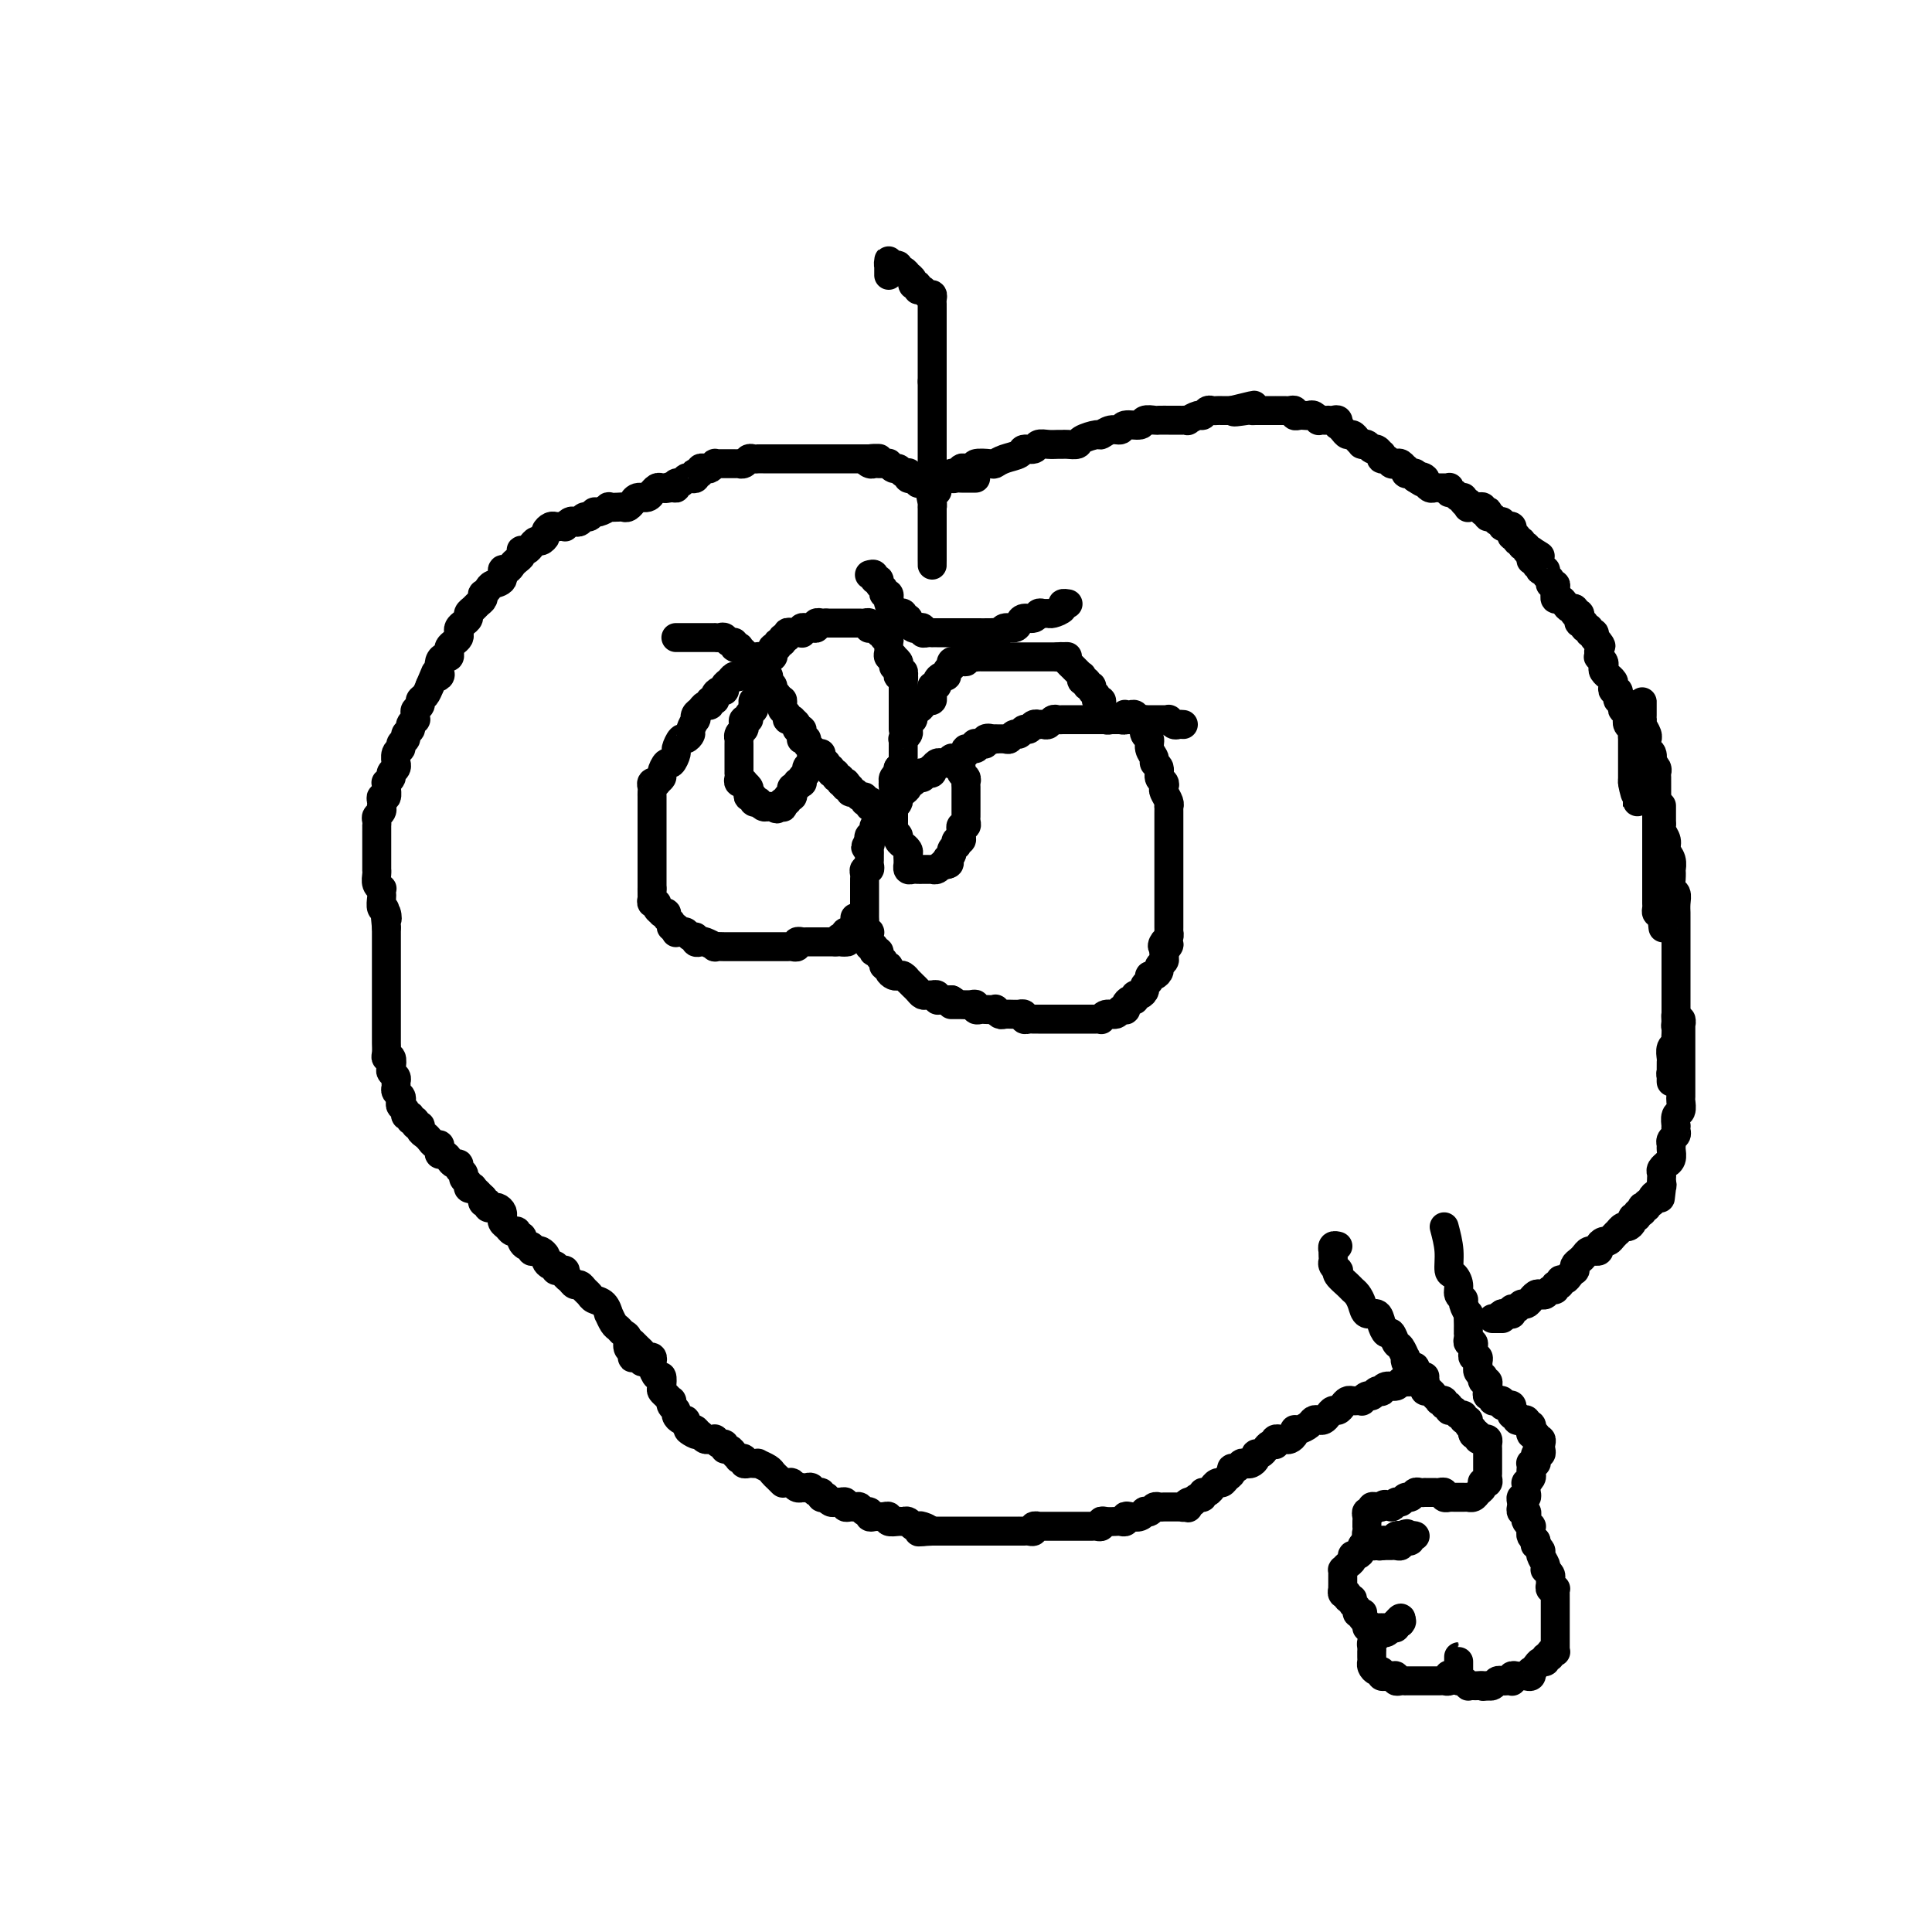 <svg viewBox='0 0 400 400' version='1.1' xmlns='http://www.w3.org/2000/svg' xmlns:xlink='http://www.w3.org/1999/xlink'><g fill='none' stroke='#000000' stroke-width='6' stroke-linecap='round' stroke-linejoin='round'><path d='M185,138c0.415,-0.081 0.829,-0.162 1,0c0.171,0.162 0.098,0.568 0,1c-0.098,0.432 -0.223,0.889 0,1c0.223,0.111 0.792,-0.125 1,0c0.208,0.125 0.056,0.612 0,1c-0.056,0.388 -0.015,0.678 0,1c0.015,0.322 0.004,0.678 0,1c-0.004,0.322 -0.001,0.611 0,1c0.001,0.389 0.000,0.877 0,1c-0.000,0.123 -0.000,-0.121 0,0c0.000,0.121 0.000,0.606 0,1c-0.000,0.394 -0.000,0.697 0,1c0.000,0.303 0.000,0.608 0,1c-0.000,0.392 -0.000,0.873 0,1c0.000,0.127 0.000,-0.099 0,0c-0.000,0.099 -0.000,0.525 0,1c0.000,0.475 0.000,1.000 0,1c-0.000,0.000 -0.000,-0.525 0,-1c0.000,-0.475 0.000,-0.901 0,-1c-0.000,-0.099 -0.000,0.128 0,0c0.000,-0.128 0.000,-0.612 0,-1c-0.000,-0.388 -0.000,-0.681 0,-1c0.000,-0.319 0.000,-0.662 0,-1c-0.000,-0.338 -0.000,-0.669 0,-1'/><path d='M187,145c-0.000,-0.571 -0.000,0.002 0,0c0.000,-0.002 0.000,-0.579 0,-1c-0.000,-0.421 -0.000,-0.686 0,-1c0.000,-0.314 0.001,-0.677 0,-1c-0.001,-0.323 -0.004,-0.608 0,-1c0.004,-0.392 0.015,-0.893 0,-1c-0.015,-0.107 -0.055,0.179 0,0c0.055,-0.179 0.207,-0.822 0,-1c-0.207,-0.178 -0.772,0.110 -1,0c-0.228,-0.110 -0.117,-0.617 0,-1c0.117,-0.383 0.242,-0.642 0,-1c-0.242,-0.358 -0.849,-0.817 -1,-1c-0.151,-0.183 0.156,-0.092 0,0c-0.156,0.092 -0.774,0.183 -1,0c-0.226,-0.183 -0.060,-0.642 0,-1c0.060,-0.358 0.012,-0.617 0,-1c-0.012,-0.383 0.011,-0.891 0,-1c-0.011,-0.109 -0.054,0.181 0,0c0.054,-0.181 0.207,-0.832 0,-1c-0.207,-0.168 -0.773,0.147 -1,0c-0.227,-0.147 -0.116,-0.757 0,-1c0.116,-0.243 0.238,-0.118 0,0c-0.238,0.118 -0.834,0.229 -1,0c-0.166,-0.229 0.100,-0.797 0,-1c-0.100,-0.203 -0.566,-0.040 -1,0c-0.434,0.040 -0.837,-0.042 -1,0c-0.163,0.042 -0.085,0.207 0,0c0.085,-0.207 0.178,-0.788 0,-1c-0.178,-0.212 -0.626,-0.057 -1,0c-0.374,0.057 -0.674,0.015 -1,0c-0.326,-0.015 -0.679,-0.004 -1,0c-0.321,0.004 -0.611,0.001 -1,0c-0.389,-0.001 -0.878,-0.000 -1,0c-0.122,0.000 0.121,0.000 0,0c-0.121,-0.000 -0.607,-0.000 -1,0c-0.393,0.000 -0.693,0.000 -1,0c-0.307,-0.000 -0.621,-0.000 -1,0c-0.379,0.000 -0.823,0.000 -1,0c-0.177,-0.000 -0.089,-0.000 0,0'/><path d='M171,129c-1.555,0.016 -0.941,0.057 -1,0c-0.059,-0.057 -0.790,-0.212 -1,0c-0.210,0.212 0.101,0.793 0,1c-0.101,0.207 -0.615,0.041 -1,0c-0.385,-0.041 -0.642,0.041 -1,0c-0.358,-0.041 -0.817,-0.207 -1,0c-0.183,0.207 -0.092,0.786 0,1c0.092,0.214 0.183,0.061 0,0c-0.183,-0.061 -0.642,-0.032 -1,0c-0.358,0.032 -0.617,0.065 -1,0c-0.383,-0.065 -0.891,-0.229 -1,0c-0.109,0.229 0.182,0.850 0,1c-0.182,0.150 -0.837,-0.171 -1,0c-0.163,0.171 0.166,0.833 0,1c-0.166,0.167 -0.828,-0.162 -1,0c-0.172,0.162 0.148,0.814 0,1c-0.148,0.186 -0.762,-0.094 -1,0c-0.238,0.094 -0.101,0.561 0,1c0.101,0.439 0.167,0.850 0,1c-0.167,0.150 -0.567,0.040 -1,0c-0.433,-0.040 -0.900,-0.011 -1,0c-0.100,0.011 0.165,0.003 0,0c-0.165,-0.003 -0.762,-0.001 -1,0c-0.238,0.001 -0.119,0.000 0,0'/><path d='M143,132c-1.357,-0.000 -2.713,-0.000 -3,0c-0.287,0.000 0.497,0.000 1,0c0.503,-0.000 0.726,-0.000 1,0c0.274,0.000 0.598,0.000 1,0c0.402,-0.000 0.881,-0.000 1,0c0.119,0.000 -0.122,0.000 0,0c0.122,-0.000 0.606,-0.000 1,0c0.394,0.000 0.697,0.000 1,0c0.303,-0.000 0.606,-0.001 1,0c0.394,0.001 0.879,0.004 1,0c0.121,-0.004 -0.121,-0.016 0,0c0.121,0.016 0.606,0.061 1,0c0.394,-0.061 0.698,-0.226 1,0c0.302,0.226 0.602,0.845 1,1c0.398,0.155 0.894,-0.152 1,0c0.106,0.152 -0.179,0.762 0,1c0.179,0.238 0.821,0.102 1,0c0.179,-0.102 -0.106,-0.171 0,0c0.106,0.171 0.603,0.581 1,1c0.397,0.419 0.694,0.847 1,1c0.306,0.153 0.622,0.030 1,0c0.378,-0.030 0.818,0.033 1,0c0.182,-0.033 0.105,-0.163 0,0c-0.105,0.163 -0.238,0.617 0,1c0.238,0.383 0.847,0.694 1,1c0.153,0.306 -0.151,0.607 0,1c0.151,0.393 0.757,0.879 1,1c0.243,0.121 0.121,-0.122 0,0c-0.121,0.122 -0.243,0.611 0,1c0.243,0.389 0.850,0.679 1,1c0.150,0.321 -0.156,0.674 0,1c0.156,0.326 0.773,0.626 1,1c0.227,0.374 0.065,0.821 0,1c-0.065,0.179 -0.032,0.089 0,0'/><path d='M161,145c0.841,1.345 0.942,0.206 1,0c0.058,-0.206 0.072,0.519 0,1c-0.072,0.481 -0.231,0.717 0,1c0.231,0.283 0.850,0.615 1,1c0.150,0.385 -0.171,0.825 0,1c0.171,0.175 0.834,0.085 1,0c0.166,-0.085 -0.166,-0.163 0,0c0.166,0.163 0.829,0.569 1,1c0.171,0.431 -0.152,0.886 0,1c0.152,0.114 0.777,-0.114 1,0c0.223,0.114 0.045,0.569 0,1c-0.045,0.431 0.045,0.836 0,1c-0.045,0.164 -0.223,0.086 0,0c0.223,-0.086 0.849,-0.182 1,0c0.151,0.182 -0.171,0.641 0,1c0.171,0.359 0.834,0.617 1,1c0.166,0.383 -0.167,0.891 0,1c0.167,0.109 0.833,-0.181 1,0c0.167,0.181 -0.166,0.833 0,1c0.166,0.167 0.829,-0.153 1,0c0.171,0.153 -0.151,0.777 0,1c0.151,0.223 0.777,0.045 1,0c0.223,-0.045 0.045,0.045 0,0c-0.045,-0.045 0.045,-0.223 0,0c-0.045,0.223 -0.223,0.848 0,1c0.223,0.152 0.848,-0.171 1,0c0.152,0.171 -0.171,0.834 0,1c0.171,0.166 0.834,-0.166 1,0c0.166,0.166 -0.165,0.829 0,1c0.165,0.171 0.828,-0.150 1,0c0.172,0.150 -0.146,0.771 0,1c0.146,0.229 0.756,0.065 1,0c0.244,-0.065 0.122,-0.033 0,0'/><path d='M175,162c2.183,2.565 0.641,0.476 0,0c-0.641,-0.476 -0.379,0.661 0,1c0.379,0.339 0.876,-0.120 1,0c0.124,0.120 -0.125,0.821 0,1c0.125,0.179 0.626,-0.162 1,0c0.374,0.162 0.622,0.827 1,1c0.378,0.173 0.885,-0.146 1,0c0.115,0.146 -0.162,0.757 0,1c0.162,0.243 0.765,0.118 1,0c0.235,-0.118 0.104,-0.228 0,0c-0.104,0.228 -0.182,0.794 0,1c0.182,0.206 0.623,0.052 1,0c0.377,-0.052 0.689,-0.004 1,0c0.311,0.004 0.622,-0.037 1,0c0.378,0.037 0.822,0.154 1,0c0.178,-0.154 0.089,-0.577 0,-1'/><path d='M184,166c1.620,0.441 1.170,-0.456 1,-1c-0.170,-0.544 -0.060,-0.733 0,-1c0.060,-0.267 0.068,-0.610 0,-1c-0.068,-0.390 -0.214,-0.825 0,-1c0.214,-0.175 0.788,-0.089 1,0c0.212,0.089 0.060,0.183 0,0c-0.060,-0.183 -0.030,-0.641 0,-1c0.030,-0.359 0.061,-0.617 0,-1c-0.061,-0.383 -0.212,-0.890 0,-1c0.212,-0.110 0.789,0.178 1,0c0.211,-0.178 0.057,-0.821 0,-1c-0.057,-0.179 -0.015,0.107 0,0c0.015,-0.107 0.004,-0.607 0,-1c-0.004,-0.393 -0.002,-0.679 0,-1c0.002,-0.321 0.004,-0.678 0,-1c-0.004,-0.322 -0.015,-0.611 0,-1c0.015,-0.389 0.057,-0.879 0,-1c-0.057,-0.121 -0.211,0.126 0,0c0.211,-0.126 0.789,-0.626 1,-1c0.211,-0.374 0.055,-0.622 0,-1c-0.055,-0.378 -0.011,-0.885 0,-1c0.011,-0.115 -0.012,0.162 0,0c0.012,-0.162 0.058,-0.765 0,-1c-0.058,-0.235 -0.222,-0.104 0,0c0.222,0.104 0.829,0.182 1,0c0.171,-0.182 -0.095,-0.623 0,-1c0.095,-0.377 0.551,-0.689 1,-1c0.449,-0.311 0.891,-0.622 1,-1c0.109,-0.378 -0.114,-0.822 0,-1c0.114,-0.178 0.565,-0.090 1,0c0.435,0.090 0.852,0.183 1,0c0.148,-0.183 0.025,-0.640 0,-1c-0.025,-0.360 0.049,-0.622 0,-1c-0.049,-0.378 -0.219,-0.871 0,-1c0.219,-0.129 0.828,0.106 1,0c0.172,-0.106 -0.094,-0.554 0,-1c0.094,-0.446 0.547,-0.889 1,-1c0.453,-0.111 0.905,0.110 1,0c0.095,-0.110 -0.168,-0.551 0,-1c0.168,-0.449 0.766,-0.905 1,-1c0.234,-0.095 0.104,0.170 0,0c-0.104,-0.170 -0.182,-0.777 0,-1c0.182,-0.223 0.623,-0.064 1,0c0.377,0.064 0.688,0.032 1,0'/><path d='M199,137c1.807,-1.641 1.325,-0.244 1,0c-0.325,0.244 -0.494,-0.667 0,-1c0.494,-0.333 1.652,-0.089 2,0c0.348,0.089 -0.114,0.024 0,0c0.114,-0.024 0.805,-0.006 1,0c0.195,0.006 -0.106,0.002 0,0c0.106,-0.002 0.620,-0.000 1,0c0.380,0.000 0.627,0.000 1,0c0.373,-0.000 0.874,-0.000 1,0c0.126,0.000 -0.121,0.000 0,0c0.121,-0.000 0.611,-0.000 1,0c0.389,0.000 0.678,0.000 1,0c0.322,-0.000 0.678,-0.000 1,0c0.322,0.000 0.611,0.000 1,0c0.389,-0.000 0.877,-0.000 1,0c0.123,0.000 -0.121,0.000 0,0c0.121,-0.000 0.606,-0.000 1,0c0.394,0.000 0.697,0.000 1,0c0.303,-0.000 0.606,-0.000 1,0c0.394,0.000 0.879,0.000 1,0c0.121,-0.000 -0.122,-0.000 0,0c0.122,0.000 0.607,0.000 1,0c0.393,-0.000 0.693,-0.000 1,0c0.307,0.000 0.621,0.000 1,0c0.379,-0.000 0.823,-0.000 1,0c0.177,0.000 0.089,0.000 0,0'/><path d='M219,136c3.333,-0.142 1.666,0.003 1,0c-0.666,-0.003 -0.332,-0.155 0,0c0.332,0.155 0.663,0.616 1,1c0.337,0.384 0.679,0.690 1,1c0.321,0.310 0.621,0.623 1,1c0.379,0.377 0.838,0.818 1,1c0.162,0.182 0.028,0.105 0,0c-0.028,-0.105 0.049,-0.239 0,0c-0.049,0.239 -0.224,0.852 0,1c0.224,0.148 0.849,-0.168 1,0c0.151,0.168 -0.171,0.819 0,1c0.171,0.181 0.834,-0.110 1,0c0.166,0.110 -0.166,0.621 0,1c0.166,0.379 0.829,0.626 1,1c0.171,0.374 -0.152,0.875 0,1c0.152,0.125 0.777,-0.125 1,0c0.223,0.125 0.045,0.626 0,1c-0.045,0.374 0.044,0.622 0,1c-0.044,0.378 -0.222,0.886 0,1c0.222,0.114 0.843,-0.165 1,0c0.157,0.165 -0.150,0.775 0,1c0.150,0.225 0.757,0.064 1,0c0.243,-0.064 0.121,-0.032 0,0'/><path d='M245,150c-0.341,-0.030 -0.683,-0.061 -1,0c-0.317,0.061 -0.610,0.212 -1,0c-0.390,-0.212 -0.878,-0.789 -1,-1c-0.122,-0.211 0.122,-0.057 0,0c-0.122,0.057 -0.611,0.015 -1,0c-0.389,-0.015 -0.678,-0.004 -1,0c-0.322,0.004 -0.678,0.001 -1,0c-0.322,-0.001 -0.611,-0.000 -1,0c-0.389,0.000 -0.877,0.000 -1,0c-0.123,-0.000 0.121,-0.000 0,0c-0.121,0.000 -0.606,0.000 -1,0c-0.394,-0.000 -0.697,-0.000 -1,0c-0.303,0.000 -0.606,0.000 -1,0c-0.394,-0.000 -0.879,-0.000 -1,0c-0.121,0.000 0.123,0.000 0,0c-0.123,-0.000 -0.611,-0.000 -1,0c-0.389,0.000 -0.678,0.000 -1,0c-0.322,-0.000 -0.677,-0.000 -1,0c-0.323,0.000 -0.615,0.000 -1,0c-0.385,-0.000 -0.863,-0.000 -1,0c-0.137,0.000 0.065,0.000 0,0c-0.065,-0.000 -0.399,-0.000 -1,0c-0.601,0.000 -1.471,0.000 -2,0c-0.529,-0.000 -0.719,-0.000 -1,0c-0.281,0.000 -0.653,0.000 -1,0c-0.347,-0.000 -0.670,-0.001 -1,0c-0.330,0.001 -0.666,0.004 -1,0c-0.334,-0.004 -0.667,-0.015 -1,0c-0.333,0.015 -0.668,0.057 -1,0c-0.332,-0.057 -0.663,-0.211 -1,0c-0.337,0.211 -0.682,0.788 -1,1c-0.318,0.212 -0.610,0.061 -1,0c-0.390,-0.061 -0.878,-0.032 -1,0c-0.122,0.032 0.122,0.065 0,0c-0.122,-0.065 -0.610,-0.229 -1,0c-0.390,0.229 -0.682,0.850 -1,1c-0.318,0.150 -0.661,-0.170 -1,0c-0.339,0.170 -0.673,0.830 -1,1c-0.327,0.170 -0.649,-0.151 -1,0c-0.351,0.151 -0.733,0.772 -1,1c-0.267,0.228 -0.418,0.061 -1,0c-0.582,-0.061 -1.595,-0.018 -2,0c-0.405,0.018 -0.203,0.009 0,0'/><path d='M206,153c-2.019,0.635 -1.066,0.223 -1,0c0.066,-0.223 -0.753,-0.257 -1,0c-0.247,0.257 0.080,0.805 0,1c-0.080,0.195 -0.565,0.037 -1,0c-0.435,-0.037 -0.819,0.045 -1,0c-0.181,-0.045 -0.160,-0.218 0,0c0.160,0.218 0.459,0.828 0,1c-0.459,0.172 -1.677,-0.094 -2,0c-0.323,0.094 0.250,0.547 0,1c-0.250,0.453 -1.324,0.906 -2,1c-0.676,0.094 -0.954,-0.172 -1,0c-0.046,0.172 0.142,0.782 0,1c-0.142,0.218 -0.613,0.043 -1,0c-0.387,-0.043 -0.692,0.045 -1,0c-0.308,-0.045 -0.621,-0.222 -1,0c-0.379,0.222 -0.823,0.843 -1,1c-0.177,0.157 -0.085,-0.150 0,0c0.085,0.150 0.163,0.757 0,1c-0.163,0.243 -0.568,0.121 -1,0c-0.432,-0.121 -0.890,-0.243 -1,0c-0.110,0.243 0.128,0.850 0,1c-0.128,0.150 -0.623,-0.157 -1,0c-0.377,0.157 -0.636,0.777 -1,1c-0.364,0.223 -0.832,0.049 -1,0c-0.168,-0.049 -0.035,0.029 0,0c0.035,-0.029 -0.028,-0.163 0,0c0.028,0.163 0.148,0.622 0,1c-0.148,0.378 -0.565,0.675 -1,1c-0.435,0.325 -0.887,0.680 -1,1c-0.113,0.320 0.113,0.607 0,1c-0.113,0.393 -0.565,0.893 -1,1c-0.435,0.107 -0.851,-0.177 -1,0c-0.149,0.177 -0.030,0.817 0,1c0.030,0.183 -0.029,-0.091 0,0c0.029,0.091 0.147,0.545 0,1c-0.147,0.455 -0.560,0.909 -1,1c-0.440,0.091 -0.906,-0.183 -1,0c-0.094,0.183 0.185,0.823 0,1c-0.185,0.177 -0.833,-0.107 -1,0c-0.167,0.107 0.147,0.606 0,1c-0.147,0.394 -0.756,0.684 -1,1c-0.244,0.316 -0.122,0.658 0,1'/><path d='M180,174c-1.547,2.250 -0.414,1.377 0,1c0.414,-0.377 0.111,-0.256 0,0c-0.111,0.256 -0.029,0.647 0,1c0.029,0.353 0.004,0.668 0,1c-0.004,0.332 0.013,0.680 0,1c-0.013,0.320 -0.056,0.611 0,1c0.056,0.389 0.211,0.878 0,1c-0.211,0.122 -0.789,-0.121 -1,0c-0.211,0.121 -0.057,0.606 0,1c0.057,0.394 0.015,0.697 0,1c-0.015,0.303 -0.004,0.605 0,1c0.004,0.395 0.001,0.883 0,1c-0.001,0.117 -0.000,-0.136 0,0c0.000,0.136 0.000,0.663 0,1c-0.000,0.337 -0.000,0.486 0,1c0.000,0.514 0.000,1.395 0,2c-0.000,0.605 -0.001,0.935 0,1c0.001,0.065 0.004,-0.136 0,0c-0.004,0.136 -0.015,0.610 0,1c0.015,0.390 0.057,0.696 0,1c-0.057,0.304 -0.211,0.606 0,1c0.211,0.394 0.788,0.880 1,1c0.212,0.120 0.061,-0.127 0,0c-0.061,0.127 -0.030,0.626 0,1c0.030,0.374 0.060,0.622 0,1c-0.060,0.378 -0.208,0.885 0,1c0.208,0.115 0.773,-0.162 1,0c0.227,0.162 0.118,0.764 0,1c-0.118,0.236 -0.243,0.106 0,0c0.243,-0.106 0.854,-0.187 1,0c0.146,0.187 -0.172,0.641 0,1c0.172,0.359 0.834,0.622 1,1c0.166,0.378 -0.163,0.872 0,1c0.163,0.128 0.817,-0.110 1,0c0.183,0.110 -0.105,0.569 0,1c0.105,0.431 0.602,0.833 1,1c0.398,0.167 0.698,0.100 1,0c0.302,-0.100 0.606,-0.234 1,0c0.394,0.234 0.879,0.837 1,1c0.121,0.163 -0.123,-0.114 0,0c0.123,0.114 0.611,0.619 1,1c0.389,0.381 0.679,0.638 1,1c0.321,0.362 0.673,0.829 1,1c0.327,0.171 0.627,0.045 1,0c0.373,-0.045 0.817,-0.008 1,0c0.183,0.008 0.105,-0.012 0,0c-0.105,0.012 -0.235,0.056 0,0c0.235,-0.056 0.837,-0.211 1,0c0.163,0.211 -0.111,0.789 0,1c0.111,0.211 0.607,0.057 1,0c0.393,-0.057 0.684,-0.016 1,0c0.316,0.016 0.658,0.008 1,0'/><path d='M197,207c1.805,1.000 0.316,0.999 0,1c-0.316,0.001 0.541,0.004 1,0c0.459,-0.004 0.518,-0.015 1,0c0.482,0.015 1.385,0.057 2,0c0.615,-0.057 0.943,-0.211 1,0c0.057,0.211 -0.157,0.788 0,1c0.157,0.212 0.686,0.061 1,0c0.314,-0.061 0.412,-0.030 1,0c0.588,0.030 1.667,0.061 2,0c0.333,-0.061 -0.078,-0.212 0,0c0.078,0.212 0.647,0.789 1,1c0.353,0.211 0.491,0.055 1,0c0.509,-0.055 1.389,-0.011 2,0c0.611,0.011 0.951,-0.011 1,0c0.049,0.011 -0.194,0.056 0,0c0.194,-0.056 0.827,-0.211 1,0c0.173,0.211 -0.112,0.789 0,1c0.112,0.211 0.621,0.057 1,0c0.379,-0.057 0.626,-0.015 1,0c0.374,0.015 0.874,0.004 1,0c0.126,-0.004 -0.121,-0.001 0,0c0.121,0.001 0.611,0.000 1,0c0.389,-0.000 0.678,-0.000 1,0c0.322,0.000 0.678,0.000 1,0c0.322,-0.000 0.611,-0.000 1,0c0.389,0.000 0.878,0.000 1,0c0.122,-0.000 -0.122,-0.000 0,0c0.122,0.000 0.610,0.000 1,0c0.390,-0.000 0.682,-0.000 1,0c0.318,0.000 0.662,0.000 1,0c0.338,-0.000 0.669,-0.000 1,0c0.331,0.000 0.663,0.001 1,0c0.337,-0.001 0.681,-0.004 1,0c0.319,0.004 0.614,0.016 1,0c0.386,-0.016 0.863,-0.061 1,0c0.137,0.061 -0.065,0.226 0,0c0.065,-0.226 0.396,-0.845 1,-1c0.604,-0.155 1.482,0.152 2,0c0.518,-0.152 0.677,-0.763 1,-1c0.323,-0.237 0.808,-0.101 1,0c0.192,0.101 0.089,0.167 0,0c-0.089,-0.167 -0.165,-0.566 0,-1c0.165,-0.434 0.570,-0.904 1,-1c0.430,-0.096 0.885,0.181 1,0c0.115,-0.181 -0.109,-0.822 0,-1c0.109,-0.178 0.550,0.106 1,0c0.450,-0.106 0.908,-0.602 1,-1c0.092,-0.398 -0.181,-0.698 0,-1c0.181,-0.302 0.818,-0.606 1,-1c0.182,-0.394 -0.091,-0.879 0,-1c0.091,-0.121 0.546,0.123 1,0c0.454,-0.123 0.906,-0.611 1,-1c0.094,-0.389 -0.171,-0.679 0,-1c0.171,-0.321 0.778,-0.674 1,-1c0.222,-0.326 0.060,-0.626 0,-1c-0.060,-0.374 -0.017,-0.821 0,-1c0.017,-0.179 0.009,-0.089 0,0'/><path d='M241,197c2.027,-2.343 0.596,-1.201 0,-1c-0.596,0.201 -0.356,-0.537 0,-1c0.356,-0.463 0.827,-0.649 1,-1c0.173,-0.351 0.046,-0.867 0,-1c-0.046,-0.133 -0.012,0.118 0,0c0.012,-0.118 0.003,-0.605 0,-1c-0.003,-0.395 -0.001,-0.697 0,-1c0.001,-0.303 0.000,-0.606 0,-1c-0.000,-0.394 -0.000,-0.879 0,-1c0.000,-0.121 0.000,0.123 0,0c-0.000,-0.123 -0.000,-0.611 0,-1c0.000,-0.389 0.000,-0.678 0,-1c-0.000,-0.322 -0.000,-0.678 0,-1c0.000,-0.322 0.000,-0.611 0,-1c-0.000,-0.389 -0.000,-0.877 0,-1c0.000,-0.123 0.000,0.121 0,0c-0.000,-0.121 -0.000,-0.606 0,-1c0.000,-0.394 0.000,-0.697 0,-1c-0.000,-0.303 0.000,-0.605 0,-1c-0.000,-0.395 -0.000,-0.883 0,-1c0.000,-0.117 0.000,0.136 0,0c-0.000,-0.136 -0.000,-0.663 0,-1c0.000,-0.337 0.000,-0.485 0,-1c-0.000,-0.515 -0.000,-1.398 0,-2c0.000,-0.602 0.000,-0.922 0,-1c-0.000,-0.078 -0.000,0.086 0,0c0.000,-0.086 0.000,-0.422 0,-1c-0.000,-0.578 -0.000,-1.397 0,-2c0.000,-0.603 0.000,-0.988 0,-1c-0.000,-0.012 -0.000,0.351 0,0c0.000,-0.351 0.001,-1.417 0,-2c-0.001,-0.583 -0.004,-0.685 0,-1c0.004,-0.315 0.015,-0.844 0,-1c-0.015,-0.156 -0.055,0.060 0,0c0.055,-0.060 0.207,-0.396 0,-1c-0.207,-0.604 -0.772,-1.475 -1,-2c-0.228,-0.525 -0.118,-0.704 0,-1c0.118,-0.296 0.243,-0.708 0,-1c-0.243,-0.292 -0.854,-0.462 -1,-1c-0.146,-0.538 0.172,-1.443 0,-2c-0.172,-0.557 -0.834,-0.764 -1,-1c-0.166,-0.236 0.166,-0.500 0,-1c-0.166,-0.500 -0.828,-1.234 -1,-2c-0.172,-0.766 0.147,-1.563 0,-2c-0.147,-0.437 -0.760,-0.513 -1,-1c-0.240,-0.487 -0.105,-1.384 0,-2c0.105,-0.616 0.182,-0.949 0,-1c-0.182,-0.051 -0.623,0.182 -1,0c-0.377,-0.182 -0.688,-0.777 -1,-1c-0.312,-0.223 -0.623,-0.074 -1,0c-0.377,0.074 -0.819,0.072 -1,0c-0.181,-0.072 -0.100,-0.215 0,0c0.100,0.215 0.219,0.789 0,1c-0.219,0.211 -0.777,0.060 -1,0c-0.223,-0.060 -0.112,-0.030 0,0'/><path d='M187,159c-0.453,-0.091 -0.906,-0.183 -1,0c-0.094,0.183 0.171,0.640 0,1c-0.171,0.360 -0.778,0.621 -1,1c-0.222,0.379 -0.060,0.875 0,1c0.060,0.125 0.016,-0.122 0,0c-0.016,0.122 -0.004,0.611 0,1c0.004,0.389 0.001,0.678 0,1c-0.001,0.322 -0.000,0.678 0,1c0.000,0.322 0.000,0.611 0,1c-0.000,0.389 0.000,0.877 0,1c-0.000,0.123 -0.000,-0.121 0,0c0.000,0.121 0.000,0.606 0,1c-0.000,0.394 -0.001,0.697 0,1c0.001,0.303 0.004,0.606 0,1c-0.004,0.394 -0.016,0.879 0,1c0.016,0.121 0.061,-0.121 0,0c-0.061,0.121 -0.228,0.606 0,1c0.228,0.394 0.849,0.697 1,1c0.151,0.303 -0.170,0.606 0,1c0.170,0.394 0.830,0.879 1,1c0.170,0.121 -0.151,-0.121 0,0c0.151,0.121 0.773,0.606 1,1c0.227,0.394 0.060,0.698 0,1c-0.060,0.302 -0.013,0.603 0,1c0.013,0.397 -0.008,0.891 0,1c0.008,0.109 0.044,-0.167 0,0c-0.044,0.167 -0.167,0.777 0,1c0.167,0.223 0.623,0.060 1,0c0.377,-0.060 0.675,-0.016 1,0c0.325,0.016 0.679,0.005 1,0c0.321,-0.005 0.611,-0.005 1,0c0.389,0.005 0.878,0.015 1,0c0.122,-0.015 -0.122,-0.056 0,0c0.122,0.056 0.610,0.207 1,0c0.390,-0.207 0.683,-0.774 1,-1c0.317,-0.226 0.659,-0.113 1,0'/><path d='M196,179c1.173,-0.177 0.104,-0.621 0,-1c-0.104,-0.379 0.756,-0.694 1,-1c0.244,-0.306 -0.127,-0.603 0,-1c0.127,-0.397 0.752,-0.894 1,-1c0.248,-0.106 0.119,0.179 0,0c-0.119,-0.179 -0.229,-0.823 0,-1c0.229,-0.177 0.797,0.111 1,0c0.203,-0.111 0.040,-0.621 0,-1c-0.040,-0.379 0.042,-0.626 0,-1c-0.042,-0.374 -0.207,-0.874 0,-1c0.207,-0.126 0.788,0.121 1,0c0.212,-0.121 0.057,-0.610 0,-1c-0.057,-0.390 -0.015,-0.681 0,-1c0.015,-0.319 0.004,-0.667 0,-1c-0.004,-0.333 -0.001,-0.653 0,-1c0.001,-0.347 0.001,-0.723 0,-1c-0.001,-0.277 -0.004,-0.455 0,-1c0.004,-0.545 0.015,-1.456 0,-2c-0.015,-0.544 -0.057,-0.720 0,-1c0.057,-0.280 0.211,-0.663 0,-1c-0.211,-0.337 -0.788,-0.629 -1,-1c-0.212,-0.371 -0.061,-0.820 0,-1c0.061,-0.180 0.030,-0.090 0,0'/><path d='M157,138c-1.148,0.311 -2.296,0.622 -3,1c-0.704,0.378 -0.963,0.822 -1,1c-0.037,0.178 0.148,0.090 0,0c-0.148,-0.090 -0.631,-0.183 -1,0c-0.369,0.183 -0.625,0.640 -1,1c-0.375,0.360 -0.870,0.622 -1,1c-0.130,0.378 0.105,0.871 0,1c-0.105,0.129 -0.549,-0.105 -1,0c-0.451,0.105 -0.908,0.549 -1,1c-0.092,0.451 0.183,0.908 0,1c-0.183,0.092 -0.823,-0.183 -1,0c-0.177,0.183 0.110,0.824 0,1c-0.110,0.176 -0.617,-0.112 -1,0c-0.383,0.112 -0.643,0.625 -1,1c-0.357,0.375 -0.813,0.611 -1,1c-0.187,0.389 -0.106,0.932 0,1c0.106,0.068 0.236,-0.337 0,0c-0.236,0.337 -0.838,1.418 -1,2c-0.162,0.582 0.115,0.665 0,1c-0.115,0.335 -0.622,0.921 -1,1c-0.378,0.079 -0.626,-0.349 -1,0c-0.374,0.349 -0.875,1.473 -1,2c-0.125,0.527 0.125,0.455 0,1c-0.125,0.545 -0.626,1.705 -1,2c-0.374,0.295 -0.621,-0.275 -1,0c-0.379,0.275 -0.890,1.393 -1,2c-0.110,0.607 0.181,0.701 0,1c-0.181,0.299 -0.833,0.801 -1,1c-0.167,0.199 0.151,0.095 0,0c-0.151,-0.095 -0.773,-0.180 -1,0c-0.227,0.180 -0.061,0.626 0,1c0.061,0.374 0.016,0.675 0,1c-0.016,0.325 -0.004,0.675 0,1c0.004,0.325 0.001,0.626 0,1c-0.001,0.374 -0.000,0.821 0,1c0.000,0.179 0.000,0.089 0,0c-0.000,-0.089 -0.000,-0.178 0,0c0.000,0.178 0.000,0.621 0,1c-0.000,0.379 -0.000,0.693 0,1c0.000,0.307 0.000,0.607 0,1c-0.000,0.393 -0.000,0.879 0,1c0.000,0.121 0.000,-0.122 0,0c-0.000,0.122 -0.000,0.610 0,1c0.000,0.390 0.000,0.682 0,1c-0.000,0.318 -0.000,0.663 0,1c0.000,0.337 0.000,0.667 0,1c-0.000,0.333 -0.000,0.667 0,1c0.000,0.333 0.000,0.663 0,1c-0.000,0.337 -0.000,0.682 0,1c0.000,0.318 0.000,0.610 0,1c-0.000,0.390 -0.000,0.878 0,1c0.000,0.122 0.000,-0.122 0,0c-0.000,0.122 -0.000,0.610 0,1c0.000,0.390 0.000,0.682 0,1c0.000,0.318 0.000,0.662 0,1c0.000,0.338 0.000,0.669 0,1'/><path d='M135,184c0.001,3.200 0.004,0.699 0,0c-0.004,-0.699 -0.016,0.404 0,1c0.016,0.596 0.061,0.685 0,1c-0.061,0.315 -0.228,0.855 0,1c0.228,0.145 0.850,-0.106 1,0c0.150,0.106 -0.171,0.567 0,1c0.171,0.433 0.834,0.837 1,1c0.166,0.163 -0.167,0.086 0,0c0.167,-0.086 0.833,-0.182 1,0c0.167,0.182 -0.165,0.641 0,1c0.165,0.359 0.828,0.618 1,1c0.172,0.382 -0.147,0.887 0,1c0.147,0.113 0.760,-0.167 1,0c0.240,0.167 0.105,0.781 0,1c-0.105,0.219 -0.182,0.044 0,0c0.182,-0.044 0.622,0.045 1,0c0.378,-0.045 0.693,-0.222 1,0c0.307,0.222 0.606,0.843 1,1c0.394,0.157 0.884,-0.150 1,0c0.116,0.150 -0.143,0.758 0,1c0.143,0.242 0.686,0.117 1,0c0.314,-0.117 0.397,-0.228 1,0c0.603,0.228 1.724,0.793 2,1c0.276,0.207 -0.295,0.055 0,0c0.295,-0.055 1.455,-0.015 2,0c0.545,0.015 0.475,0.004 1,0c0.525,-0.004 1.646,-0.001 2,0c0.354,0.001 -0.059,0.000 0,0c0.059,-0.000 0.589,-0.000 1,0c0.411,0.000 0.701,0.000 1,0c0.299,-0.000 0.605,-0.000 1,0c0.395,0.000 0.879,-0.000 1,0c0.121,0.000 -0.122,0.000 0,0c0.122,-0.000 0.610,-0.000 1,0c0.390,0.000 0.682,0.000 1,0c0.318,-0.000 0.662,-0.000 1,0c0.338,0.000 0.669,0.001 1,0c0.331,-0.001 0.662,-0.004 1,0c0.338,0.004 0.683,0.015 1,0c0.317,-0.015 0.606,-0.057 1,0c0.394,0.057 0.893,0.211 1,0c0.107,-0.211 -0.179,-0.789 0,-1c0.179,-0.211 0.821,-0.057 1,0c0.179,0.057 -0.107,0.015 0,0c0.107,-0.015 0.607,-0.004 1,0c0.393,0.004 0.679,0.001 1,0c0.321,-0.001 0.677,-0.000 1,0c0.323,0.000 0.611,0.000 1,0c0.389,-0.000 0.877,-0.000 1,0c0.123,0.000 -0.121,0.000 0,0c0.121,-0.000 0.606,-0.000 1,0c0.394,0.000 0.697,0.000 1,0'/><path d='M173,195c4.112,-0.090 1.890,0.186 1,0c-0.890,-0.186 -0.450,-0.834 0,-1c0.450,-0.166 0.909,0.149 1,0c0.091,-0.149 -0.186,-0.761 0,-1c0.186,-0.239 0.834,-0.106 1,0c0.166,0.106 -0.152,0.186 0,0c0.152,-0.186 0.773,-0.637 1,-1c0.227,-0.363 0.061,-0.636 0,-1c-0.061,-0.364 -0.017,-0.818 0,-1c0.017,-0.182 0.009,-0.091 0,0'/><path d='M160,143c-0.732,0.032 -1.464,0.065 -2,0c-0.536,-0.065 -0.875,-0.227 -1,0c-0.125,0.227 -0.037,0.845 0,1c0.037,0.155 0.024,-0.152 0,0c-0.024,0.152 -0.058,0.762 0,1c0.058,0.238 0.208,0.105 0,0c-0.208,-0.105 -0.773,-0.182 -1,0c-0.227,0.182 -0.117,0.622 0,1c0.117,0.378 0.241,0.693 0,1c-0.241,0.307 -0.848,0.607 -1,1c-0.152,0.393 0.152,0.878 0,1c-0.152,0.122 -0.759,-0.121 -1,0c-0.241,0.121 -0.117,0.606 0,1c0.117,0.394 0.228,0.697 0,1c-0.228,0.303 -0.793,0.606 -1,1c-0.207,0.394 -0.055,0.879 0,1c0.055,0.121 0.015,-0.123 0,0c-0.015,0.123 -0.004,0.611 0,1c0.004,0.389 0.001,0.678 0,1c-0.001,0.322 -0.000,0.677 0,1c0.000,0.323 0.000,0.612 0,1c-0.000,0.388 -0.000,0.874 0,1c0.000,0.126 0.000,-0.107 0,0c-0.000,0.107 -0.001,0.554 0,1c0.001,0.446 0.004,0.890 0,1c-0.004,0.110 -0.016,-0.115 0,0c0.016,0.115 0.061,0.570 0,1c-0.061,0.430 -0.226,0.836 0,1c0.226,0.164 0.844,0.086 1,0c0.156,-0.086 -0.150,-0.182 0,0c0.150,0.182 0.757,0.641 1,1c0.243,0.359 0.122,0.618 0,1c-0.122,0.382 -0.244,0.886 0,1c0.244,0.114 0.853,-0.162 1,0c0.147,0.162 -0.168,0.761 0,1c0.168,0.239 0.818,0.116 1,0c0.182,-0.116 -0.106,-0.227 0,0c0.106,0.227 0.605,0.792 1,1c0.395,0.208 0.684,0.059 1,0c0.316,-0.059 0.658,-0.030 1,0'/><path d='M160,167c1.250,0.933 0.875,0.265 1,0c0.125,-0.265 0.751,-0.128 1,0c0.249,0.128 0.123,0.245 0,0c-0.123,-0.245 -0.243,-0.853 0,-1c0.243,-0.147 0.849,0.167 1,0c0.151,-0.167 -0.152,-0.814 0,-1c0.152,-0.186 0.758,0.090 1,0c0.242,-0.090 0.121,-0.546 0,-1c-0.121,-0.454 -0.242,-0.905 0,-1c0.242,-0.095 0.848,0.168 1,0c0.152,-0.168 -0.152,-0.766 0,-1c0.152,-0.234 0.758,-0.104 1,0c0.242,0.104 0.120,0.182 0,0c-0.120,-0.182 -0.240,-0.622 0,-1c0.240,-0.378 0.839,-0.692 1,-1c0.161,-0.308 -0.114,-0.608 0,-1c0.114,-0.392 0.619,-0.876 1,-1c0.381,-0.124 0.638,0.111 1,0c0.362,-0.111 0.828,-0.568 1,-1c0.172,-0.432 0.049,-0.838 0,-1c-0.049,-0.162 -0.025,-0.081 0,0'/><path d='M180,119c0.455,-0.120 0.911,-0.240 1,0c0.089,0.240 -0.187,0.839 0,1c0.187,0.161 0.839,-0.116 1,0c0.161,0.116 -0.167,0.623 0,1c0.167,0.377 0.830,0.622 1,1c0.170,0.378 -0.151,0.889 0,1c0.151,0.111 0.775,-0.178 1,0c0.225,0.178 0.050,0.822 0,1c-0.050,0.178 0.024,-0.110 0,0c-0.024,0.110 -0.146,0.617 0,1c0.146,0.383 0.560,0.643 1,1c0.440,0.357 0.906,0.813 1,1c0.094,0.187 -0.185,0.107 0,0c0.185,-0.107 0.833,-0.240 1,0c0.167,0.240 -0.148,0.853 0,1c0.148,0.147 0.760,-0.170 1,0c0.240,0.170 0.107,0.829 0,1c-0.107,0.171 -0.187,-0.147 0,0c0.187,0.147 0.641,0.757 1,1c0.359,0.243 0.622,0.118 1,0c0.378,-0.118 0.871,-0.228 1,0c0.129,0.228 -0.106,0.793 0,1c0.106,0.207 0.553,0.055 1,0c0.447,-0.055 0.893,-0.015 1,0c0.107,0.015 -0.126,0.004 0,0c0.126,-0.004 0.611,-0.001 1,0c0.389,0.001 0.680,0.000 1,0c0.320,-0.000 0.667,-0.000 1,0c0.333,0.000 0.650,-0.000 1,0c0.350,0.000 0.731,0.000 1,0c0.269,-0.000 0.425,-0.000 1,0c0.575,0.000 1.569,0.001 2,0c0.431,-0.001 0.300,-0.004 1,0c0.700,0.004 2.233,0.016 3,0c0.767,-0.016 0.769,-0.060 1,0c0.231,0.060 0.691,0.222 1,0c0.309,-0.222 0.468,-0.829 1,-1c0.532,-0.171 1.438,0.094 2,0c0.562,-0.094 0.780,-0.547 1,-1c0.220,-0.453 0.440,-0.906 1,-1c0.560,-0.094 1.458,0.172 2,0c0.542,-0.172 0.727,-0.781 1,-1c0.273,-0.219 0.632,-0.048 1,0c0.368,0.048 0.743,-0.026 1,0c0.257,0.026 0.395,0.150 1,0c0.605,-0.150 1.678,-0.576 2,-1c0.322,-0.424 -0.106,-0.845 0,-1c0.106,-0.155 0.744,-0.044 1,0c0.256,0.044 0.128,0.022 0,0'/><path d='M202,99c-0.334,0.001 -0.667,0.001 -1,0c-0.333,-0.001 -0.664,-0.004 -1,0c-0.336,0.004 -0.676,0.016 -1,0c-0.324,-0.016 -0.634,-0.061 -1,0c-0.366,0.061 -0.790,0.226 -1,0c-0.210,-0.226 -0.206,-0.844 0,-1c0.206,-0.156 0.613,0.151 1,0c0.387,-0.151 0.755,-0.759 1,-1c0.245,-0.241 0.366,-0.116 1,0c0.634,0.116 1.782,0.224 2,0c0.218,-0.224 -0.495,-0.781 0,-1c0.495,-0.219 2.197,-0.101 3,0c0.803,0.101 0.705,0.186 1,0c0.295,-0.186 0.981,-0.642 2,-1c1.019,-0.358 2.370,-0.618 3,-1c0.630,-0.382 0.540,-0.887 1,-1c0.460,-0.113 1.472,0.166 2,0c0.528,-0.166 0.574,-0.777 1,-1c0.426,-0.223 1.232,-0.059 2,0c0.768,0.059 1.499,0.013 2,0c0.501,-0.013 0.772,0.006 1,0c0.228,-0.006 0.413,-0.039 1,0c0.587,0.039 1.574,0.150 2,0c0.426,-0.150 0.289,-0.561 1,-1c0.711,-0.439 2.268,-0.906 3,-1c0.732,-0.094 0.638,0.186 1,0c0.362,-0.186 1.181,-0.838 2,-1c0.819,-0.162 1.638,0.167 2,0c0.362,-0.167 0.267,-0.829 1,-1c0.733,-0.171 2.296,0.150 3,0c0.704,-0.150 0.551,-0.772 1,-1c0.449,-0.228 1.500,-0.061 2,0c0.500,0.061 0.448,0.016 1,0c0.552,-0.016 1.707,-0.005 2,0c0.293,0.005 -0.277,0.002 0,0c0.277,-0.002 1.402,-0.005 2,0c0.598,0.005 0.671,0.016 1,0c0.329,-0.016 0.914,-0.061 1,0c0.086,0.061 -0.328,0.227 0,0c0.328,-0.227 1.397,-0.845 2,-1c0.603,-0.155 0.739,0.155 1,0c0.261,-0.155 0.647,-0.774 1,-1c0.353,-0.226 0.673,-0.061 1,0c0.327,0.061 0.662,0.016 1,0c0.338,-0.016 0.678,-0.004 1,0c0.322,0.004 0.625,0.001 1,0c0.375,-0.001 0.821,-0.000 1,0c0.179,0.000 0.089,0.000 0,0'/><path d='M255,85c8.780,-2.166 2.730,-0.580 1,0c-1.730,0.580 0.860,0.155 2,0c1.140,-0.155 0.830,-0.042 1,0c0.170,0.042 0.819,0.011 1,0c0.181,-0.011 -0.105,-0.003 0,0c0.105,0.003 0.602,0.001 1,0c0.398,-0.001 0.698,-0.000 1,0c0.302,0.000 0.606,-0.000 1,0c0.394,0.000 0.879,0.000 1,0c0.121,-0.000 -0.121,-0.001 0,0c0.121,0.001 0.606,0.004 1,0c0.394,-0.004 0.697,-0.015 1,0c0.303,0.015 0.606,0.057 1,0c0.394,-0.057 0.879,-0.211 1,0c0.121,0.211 -0.123,0.788 0,1c0.123,0.212 0.611,0.061 1,0c0.389,-0.061 0.678,-0.030 1,0c0.322,0.030 0.677,0.061 1,0c0.323,-0.061 0.612,-0.212 1,0c0.388,0.212 0.874,0.789 1,1c0.126,0.211 -0.107,0.057 0,0c0.107,-0.057 0.554,-0.016 1,0c0.446,0.016 0.890,0.008 1,0c0.110,-0.008 -0.115,-0.017 0,0c0.115,0.017 0.570,0.060 1,0c0.430,-0.060 0.836,-0.222 1,0c0.164,0.222 0.085,0.829 0,1c-0.085,0.171 -0.178,-0.095 0,0c0.178,0.095 0.626,0.551 1,1c0.374,0.449 0.675,0.891 1,1c0.325,0.109 0.675,-0.114 1,0c0.325,0.114 0.626,0.565 1,1c0.374,0.435 0.821,0.853 1,1c0.179,0.147 0.089,0.024 0,0c-0.089,-0.024 -0.178,0.050 0,0c0.178,-0.050 0.622,-0.225 1,0c0.378,0.225 0.689,0.849 1,1c0.311,0.151 0.622,-0.171 1,0c0.378,0.171 0.822,0.834 1,1c0.178,0.166 0.089,-0.165 0,0c-0.089,0.165 -0.179,0.828 0,1c0.179,0.172 0.626,-0.146 1,0c0.374,0.146 0.675,0.756 1,1c0.325,0.244 0.675,0.122 1,0c0.325,-0.122 0.626,-0.243 1,0c0.374,0.243 0.822,0.849 1,1c0.178,0.151 0.086,-0.153 0,0c-0.086,0.153 -0.167,0.763 0,1c0.167,0.237 0.584,0.102 1,0c0.416,-0.102 0.833,-0.172 1,0c0.167,0.172 0.083,0.586 0,1'/><path d='M293,99c2.797,1.874 1.288,0.558 1,0c-0.288,-0.558 0.644,-0.360 1,0c0.356,0.360 0.137,0.881 0,1c-0.137,0.119 -0.192,-0.164 0,0c0.192,0.164 0.629,0.776 1,1c0.371,0.224 0.674,0.059 1,0c0.326,-0.059 0.675,-0.012 1,0c0.325,0.012 0.626,-0.012 1,0c0.374,0.012 0.821,0.060 1,0c0.179,-0.060 0.091,-0.227 0,0c-0.091,0.227 -0.183,0.850 0,1c0.183,0.150 0.641,-0.171 1,0c0.359,0.171 0.618,0.834 1,1c0.382,0.166 0.886,-0.166 1,0c0.114,0.166 -0.163,0.829 0,1c0.163,0.171 0.764,-0.150 1,0c0.236,0.150 0.106,0.771 0,1c-0.106,0.229 -0.187,0.065 0,0c0.187,-0.065 0.642,-0.031 1,0c0.358,0.031 0.618,0.060 1,0c0.382,-0.060 0.886,-0.208 1,0c0.114,0.208 -0.163,0.773 0,1c0.163,0.227 0.764,0.118 1,0c0.236,-0.118 0.106,-0.243 0,0c-0.106,0.243 -0.187,0.853 0,1c0.187,0.147 0.643,-0.171 1,0c0.357,0.171 0.617,0.831 1,1c0.383,0.169 0.891,-0.152 1,0c0.109,0.152 -0.181,0.777 0,1c0.181,0.223 0.833,0.045 1,0c0.167,-0.045 -0.153,0.045 0,0c0.153,-0.045 0.777,-0.223 1,0c0.223,0.223 0.045,0.849 0,1c-0.045,0.151 0.045,-0.171 0,0c-0.045,0.171 -0.223,0.834 0,1c0.223,0.166 0.848,-0.167 1,0c0.152,0.167 -0.171,0.833 0,1c0.171,0.167 0.834,-0.165 1,0c0.166,0.165 -0.165,0.829 0,1c0.165,0.171 0.828,-0.150 1,0c0.172,0.150 -0.146,0.771 0,1c0.146,0.229 0.756,0.065 1,0c0.244,-0.065 0.122,-0.033 0,0'/><path d='M317,114c3.708,2.277 0.979,0.471 0,0c-0.979,-0.471 -0.206,0.395 0,1c0.206,0.605 -0.155,0.951 0,1c0.155,0.049 0.825,-0.197 1,0c0.175,0.197 -0.145,0.837 0,1c0.145,0.163 0.756,-0.149 1,0c0.244,0.149 0.122,0.761 0,1c-0.122,0.239 -0.244,0.107 0,0c0.244,-0.107 0.854,-0.187 1,0c0.146,0.187 -0.171,0.641 0,1c0.171,0.359 0.830,0.622 1,1c0.170,0.378 -0.150,0.871 0,1c0.150,0.129 0.772,-0.105 1,0c0.228,0.105 0.064,0.549 0,1c-0.064,0.451 -0.028,0.908 0,1c0.028,0.092 0.049,-0.182 0,0c-0.049,0.182 -0.167,0.818 0,1c0.167,0.182 0.619,-0.091 1,0c0.381,0.091 0.691,0.546 1,1c0.309,0.454 0.618,0.906 1,1c0.382,0.094 0.838,-0.172 1,0c0.162,0.172 0.030,0.781 0,1c-0.030,0.219 0.044,0.049 0,0c-0.044,-0.049 -0.204,0.024 0,0c0.204,-0.024 0.771,-0.146 1,0c0.229,0.146 0.118,0.560 0,1c-0.118,0.440 -0.243,0.907 0,1c0.243,0.093 0.853,-0.186 1,0c0.147,0.186 -0.171,0.837 0,1c0.171,0.163 0.829,-0.163 1,0c0.171,0.163 -0.146,0.813 0,1c0.146,0.187 0.756,-0.089 1,0c0.244,0.089 0.122,0.545 0,1'/><path d='M330,132c2.238,2.968 1.332,1.388 1,1c-0.332,-0.388 -0.090,0.417 0,1c0.090,0.583 0.028,0.944 0,1c-0.028,0.056 -0.021,-0.192 0,0c0.021,0.192 0.057,0.825 0,1c-0.057,0.175 -0.207,-0.107 0,0c0.207,0.107 0.773,0.602 1,1c0.227,0.398 0.117,0.698 0,1c-0.117,0.302 -0.241,0.605 0,1c0.241,0.395 0.848,0.880 1,1c0.152,0.120 -0.152,-0.127 0,0c0.152,0.127 0.759,0.626 1,1c0.241,0.374 0.118,0.621 0,1c-0.118,0.379 -0.229,0.890 0,1c0.229,0.110 0.797,-0.182 1,0c0.203,0.182 0.041,0.836 0,1c-0.041,0.164 0.041,-0.162 0,0c-0.041,0.162 -0.203,0.813 0,1c0.203,0.187 0.772,-0.091 1,0c0.228,0.091 0.113,0.550 0,1c-0.113,0.450 -0.226,0.890 0,1c0.226,0.110 0.792,-0.111 1,0c0.208,0.111 0.060,0.555 0,1c-0.060,0.445 -0.030,0.893 0,1c0.030,0.107 0.061,-0.125 0,0c-0.061,0.125 -0.212,0.607 0,1c0.212,0.393 0.789,0.697 1,1c0.211,0.303 0.057,0.606 0,1c-0.057,0.394 -0.015,0.879 0,1c0.015,0.121 0.004,-0.123 0,0c-0.004,0.123 -0.001,0.611 0,1c0.001,0.389 0.000,0.678 0,1c-0.000,0.322 -0.000,0.678 0,1c0.000,0.322 0.000,0.611 0,1c-0.000,0.389 -0.000,0.878 0,1c0.000,0.122 0.000,-0.122 0,0c-0.000,0.122 -0.000,0.610 0,1c0.000,0.390 0.000,0.682 0,1c-0.000,0.318 -0.000,0.662 0,1c0.000,0.338 0.000,0.669 0,1'/><path d='M338,162c1.177,4.654 0.119,1.289 0,0c-0.119,-1.289 0.700,-0.500 1,0c0.300,0.500 0.080,0.713 0,1c-0.080,0.287 -0.022,0.648 0,1c0.022,0.352 0.006,0.694 0,1c-0.006,0.306 -0.002,0.576 0,1c0.002,0.424 0.000,1.001 0,1c-0.000,-0.001 -0.000,-0.578 0,-1c0.000,-0.422 0.000,-0.687 0,-1c-0.000,-0.313 -0.000,-0.675 0,-1c0.000,-0.325 0.000,-0.612 0,-1c-0.000,-0.388 -0.000,-0.877 0,-1c0.000,-0.123 0.000,0.121 0,0c-0.000,-0.121 -0.000,-0.606 0,-1c0.000,-0.394 0.000,-0.697 0,-1c-0.000,-0.303 -0.000,-0.607 0,-1c0.000,-0.393 0.000,-0.876 0,-1c-0.000,-0.124 -0.000,0.111 0,0c0.000,-0.111 0.000,-0.568 0,-1c-0.000,-0.432 -0.000,-0.838 0,-1c0.000,-0.162 0.000,-0.081 0,0'/><path d='M340,146c-0.000,-0.511 -0.000,-1.023 0,-1c0.000,0.023 0.000,0.580 0,1c-0.000,0.420 -0.001,0.703 0,1c0.001,0.297 0.004,0.608 0,1c-0.004,0.392 -0.015,0.866 0,1c0.015,0.134 0.057,-0.071 0,0c-0.057,0.071 -0.212,0.418 0,1c0.212,0.582 0.793,1.397 1,2c0.207,0.603 0.042,0.992 0,1c-0.042,0.008 0.040,-0.367 0,0c-0.040,0.367 -0.203,1.474 0,2c0.203,0.526 0.772,0.470 1,1c0.228,0.530 0.114,1.647 0,2c-0.114,0.353 -0.227,-0.059 0,0c0.227,0.059 0.793,0.589 1,1c0.207,0.411 0.056,0.701 0,1c-0.056,0.299 -0.015,0.605 0,1c0.015,0.395 0.004,0.879 0,1c-0.004,0.121 -0.001,-0.123 0,0c0.001,0.123 0.000,0.611 0,1c-0.000,0.389 -0.000,0.678 0,1c0.000,0.322 0.000,0.678 0,1c-0.000,0.322 -0.000,0.611 0,1c0.000,0.389 0.000,0.877 0,1c-0.000,0.123 -0.000,-0.121 0,0c0.000,0.121 0.000,0.606 0,1c-0.000,0.394 -0.000,0.697 0,1c0.000,0.303 0.000,0.606 0,1c-0.000,0.394 -0.000,0.879 0,1c0.000,0.121 0.000,-0.121 0,0c-0.000,0.121 -0.000,0.606 0,1c0.000,0.394 0.000,0.697 0,1c-0.000,0.303 -0.000,0.606 0,1c0.000,0.394 0.000,0.879 0,1c-0.000,0.121 -0.000,-0.123 0,0c0.000,0.123 0.000,0.611 0,1c-0.000,0.389 -0.000,0.678 0,1c0.000,0.322 0.000,0.678 0,1c-0.000,0.322 -0.000,0.611 0,1c0.000,0.389 0.000,0.877 0,1c-0.000,0.123 -0.000,-0.121 0,0c0.000,0.121 0.000,0.606 0,1c-0.000,0.394 -0.000,0.697 0,1c0.000,0.303 0.000,0.606 0,1c-0.000,0.394 -0.000,0.879 0,1c0.000,0.121 0.000,-0.123 0,0c-0.000,0.123 -0.001,0.611 0,1c0.001,0.389 0.003,0.679 0,1c-0.003,0.321 -0.011,0.674 0,1c0.011,0.326 0.041,0.626 0,1c-0.041,0.374 -0.155,0.821 0,1c0.155,0.179 0.577,0.089 1,0'/><path d='M344,189c0.619,6.479 0.166,1.176 0,-1c-0.166,-2.176 -0.044,-1.226 0,-1c0.044,0.226 0.012,-0.272 0,-1c-0.012,-0.728 -0.003,-1.688 0,-2c0.003,-0.312 0.001,0.022 0,0c-0.001,-0.022 -0.000,-0.400 0,-1c0.000,-0.600 0.000,-1.421 0,-2c-0.000,-0.579 -0.000,-0.914 0,-1c0.000,-0.086 0.000,0.079 0,0c-0.000,-0.079 -0.000,-0.401 0,-1c0.000,-0.599 0.000,-1.473 0,-2c-0.000,-0.527 -0.000,-0.705 0,-1c0.000,-0.295 0.000,-0.705 0,-1c-0.000,-0.295 0.000,-0.474 0,-1c-0.000,-0.526 -0.000,-1.398 0,-2c0.000,-0.602 0.000,-0.935 0,-1c-0.000,-0.065 -0.000,0.136 0,0c0.000,-0.136 0.000,-0.610 0,-1c-0.000,-0.390 -0.000,-0.695 0,-1c0.000,-0.305 0.000,-0.611 0,-1c-0.000,-0.389 -0.000,-0.862 0,-1c0.000,-0.138 0.000,0.057 0,0c-0.000,-0.057 -0.001,-0.367 0,0c0.001,0.367 0.004,1.411 0,2c-0.004,0.589 -0.016,0.724 0,1c0.016,0.276 0.061,0.692 0,1c-0.061,0.308 -0.226,0.507 0,1c0.226,0.493 0.845,1.279 1,2c0.155,0.721 -0.154,1.376 0,2c0.154,0.624 0.772,1.218 1,2c0.228,0.782 0.065,1.753 0,2c-0.065,0.247 -0.031,-0.229 0,0c0.031,0.229 0.061,1.165 0,2c-0.061,0.835 -0.212,1.570 0,2c0.212,0.430 0.789,0.554 1,1c0.211,0.446 0.057,1.215 0,2c-0.057,0.785 -0.015,1.585 0,2c0.015,0.415 0.004,0.445 0,1c-0.004,0.555 -0.001,1.634 0,2c0.001,0.366 0.000,0.019 0,1c-0.000,0.981 -0.000,3.290 0,4c0.000,0.710 0.000,-0.178 0,0c-0.000,0.178 -0.000,1.423 0,2c0.000,0.577 0.000,0.487 0,1c-0.000,0.513 -0.000,1.630 0,2c0.000,0.370 0.000,-0.008 0,0c-0.000,0.008 -0.000,0.401 0,1c0.000,0.599 0.000,1.403 0,2c-0.000,0.597 -0.000,0.986 0,1c0.000,0.014 0.000,-0.347 0,0c-0.000,0.347 -0.000,1.402 0,2c0.000,0.598 0.000,0.738 0,1c-0.000,0.262 -0.000,0.646 0,1c0.000,0.354 0.000,0.677 0,1'/><path d='M347,211c0.464,6.619 0.124,1.667 0,0c-0.124,-1.667 -0.033,-0.048 0,1c0.033,1.048 0.009,1.523 0,2c-0.009,0.477 -0.002,0.954 0,1c0.002,0.046 0.000,-0.338 0,0c-0.000,0.338 0.001,1.400 0,2c-0.001,0.600 -0.004,0.738 0,1c0.004,0.262 0.015,0.647 0,1c-0.015,0.353 -0.057,0.673 0,1c0.057,0.327 0.211,0.660 0,1c-0.211,0.340 -0.789,0.687 -1,1c-0.211,0.313 -0.057,0.592 0,1c0.057,0.408 0.015,0.944 0,1c-0.015,0.056 -0.005,-0.370 0,-1c0.005,-0.630 0.005,-1.464 0,-2c-0.005,-0.536 -0.015,-0.773 0,-1c0.015,-0.227 0.057,-0.442 0,-1c-0.057,-0.558 -0.211,-1.459 0,-2c0.211,-0.541 0.788,-0.724 1,-1c0.212,-0.276 0.061,-0.647 0,-1c-0.061,-0.353 -0.030,-0.688 0,-1c0.030,-0.312 0.061,-0.602 0,-1c-0.061,-0.398 -0.212,-0.903 0,-1c0.212,-0.097 0.789,0.215 1,0c0.211,-0.215 0.057,-0.958 0,-1c-0.057,-0.042 -0.015,0.618 0,1c0.015,0.382 0.004,0.488 0,1c-0.004,0.512 -0.001,1.432 0,2c0.001,0.568 0.000,0.785 0,1c-0.000,0.215 -0.000,0.429 0,1c0.000,0.571 0.000,1.500 0,2c-0.000,0.500 0.000,0.572 0,1c-0.000,0.428 -0.000,1.213 0,2c0.000,0.787 0.001,1.577 0,2c-0.001,0.423 -0.004,0.479 0,1c0.004,0.521 0.015,1.506 0,2c-0.015,0.494 -0.057,0.496 0,1c0.057,0.504 0.211,1.511 0,2c-0.211,0.489 -0.788,0.460 -1,1c-0.212,0.540 -0.061,1.650 0,2c0.061,0.350 0.030,-0.061 0,0c-0.030,0.061 -0.061,0.593 0,1c0.061,0.407 0.214,0.690 0,1c-0.214,0.310 -0.793,0.647 -1,1c-0.207,0.353 -0.040,0.721 0,1c0.040,0.279 -0.046,0.470 0,1c0.046,0.530 0.222,1.399 0,2c-0.222,0.601 -0.844,0.935 -1,1c-0.156,0.065 0.154,-0.137 0,0c-0.154,0.137 -0.773,0.614 -1,1c-0.227,0.386 -0.061,0.681 0,1c0.061,0.319 0.017,0.663 0,1c-0.017,0.337 -0.009,0.669 0,1'/><path d='M344,245c-0.476,5.499 -0.165,2.248 0,1c0.165,-1.248 0.184,-0.493 0,0c-0.184,0.493 -0.570,0.724 -1,1c-0.430,0.276 -0.904,0.596 -1,1c-0.096,0.404 0.184,0.892 0,1c-0.184,0.108 -0.833,-0.163 -1,0c-0.167,0.163 0.147,0.761 0,1c-0.147,0.239 -0.756,0.121 -1,0c-0.244,-0.121 -0.122,-0.243 0,0c0.122,0.243 0.244,0.852 0,1c-0.244,0.148 -0.853,-0.167 -1,0c-0.147,0.167 0.168,0.814 0,1c-0.168,0.186 -0.820,-0.090 -1,0c-0.180,0.090 0.110,0.545 0,1c-0.110,0.455 -0.621,0.909 -1,1c-0.379,0.091 -0.626,-0.182 -1,0c-0.374,0.182 -0.873,0.819 -1,1c-0.127,0.181 0.120,-0.092 0,0c-0.120,0.092 -0.605,0.550 -1,1c-0.395,0.450 -0.698,0.891 -1,1c-0.302,0.109 -0.602,-0.114 -1,0c-0.398,0.114 -0.894,0.566 -1,1c-0.106,0.434 0.179,0.851 0,1c-0.179,0.149 -0.821,0.029 -1,0c-0.179,-0.029 0.106,0.033 0,0c-0.106,-0.033 -0.603,-0.163 -1,0c-0.397,0.163 -0.694,0.617 -1,1c-0.306,0.383 -0.621,0.694 -1,1c-0.379,0.306 -0.822,0.608 -1,1c-0.178,0.392 -0.090,0.874 0,1c0.090,0.126 0.183,-0.106 0,0c-0.183,0.106 -0.641,0.549 -1,1c-0.359,0.451 -0.617,0.909 -1,1c-0.383,0.091 -0.890,-0.187 -1,0c-0.110,0.187 0.178,0.838 0,1c-0.178,0.162 -0.821,-0.167 -1,0c-0.179,0.167 0.107,0.828 0,1c-0.107,0.172 -0.607,-0.146 -1,0c-0.393,0.146 -0.679,0.756 -1,1c-0.321,0.244 -0.677,0.122 -1,0c-0.323,-0.122 -0.611,-0.244 -1,0c-0.389,0.244 -0.877,0.854 -1,1c-0.123,0.146 0.121,-0.172 0,0c-0.121,0.172 -0.607,0.835 -1,1c-0.393,0.165 -0.694,-0.166 -1,0c-0.306,0.166 -0.617,0.829 -1,1c-0.383,0.171 -0.838,-0.150 -1,0c-0.162,0.150 -0.032,0.772 0,1c0.032,0.228 -0.033,0.061 0,0c0.033,-0.061 0.163,-0.016 0,0c-0.163,0.016 -0.618,0.005 -1,0c-0.382,-0.005 -0.691,-0.002 -1,0'/><path d='M311,272c-1.657,1.000 -0.300,1.000 0,1c0.300,0.000 -0.458,0.000 -1,0c-0.542,0.000 -0.869,0.000 -1,0c-0.131,0.000 -0.065,0.000 0,0'/><path d='M299,254c0.444,1.678 0.888,3.356 1,5c0.112,1.644 -0.110,3.253 0,4c0.110,0.747 0.550,0.633 1,1c0.450,0.367 0.909,1.217 1,2c0.091,0.783 -0.186,1.500 0,2c0.186,0.500 0.834,0.782 1,1c0.166,0.218 -0.152,0.373 0,1c0.152,0.627 0.773,1.727 1,2c0.227,0.273 0.061,-0.281 0,0c-0.061,0.281 -0.016,1.399 0,2c0.016,0.601 0.003,0.687 0,1c-0.003,0.313 0.003,0.854 0,1c-0.003,0.146 -0.015,-0.101 0,0c0.015,0.101 0.057,0.552 0,1c-0.057,0.448 -0.212,0.895 0,1c0.212,0.105 0.793,-0.130 1,0c0.207,0.130 0.041,0.626 0,1c-0.041,0.374 0.042,0.625 0,1c-0.042,0.375 -0.208,0.874 0,1c0.208,0.126 0.792,-0.120 1,0c0.208,0.120 0.042,0.605 0,1c-0.042,0.395 0.040,0.698 0,1c-0.040,0.302 -0.203,0.602 0,1c0.203,0.398 0.772,0.894 1,1c0.228,0.106 0.114,-0.179 0,0c-0.114,0.179 -0.228,0.823 0,1c0.228,0.177 0.797,-0.111 1,0c0.203,0.111 0.039,0.622 0,1c-0.039,0.378 0.046,0.623 0,1c-0.046,0.377 -0.224,0.886 0,1c0.224,0.114 0.849,-0.167 1,0c0.151,0.167 -0.170,0.780 0,1c0.170,0.220 0.833,0.045 1,0c0.167,-0.045 -0.162,0.039 0,0c0.162,-0.039 0.814,-0.203 1,0c0.186,0.203 -0.093,0.771 0,1c0.093,0.229 0.560,0.118 1,0c0.440,-0.118 0.854,-0.243 1,0c0.146,0.243 0.024,0.853 0,1c-0.024,0.147 0.049,-0.171 0,0c-0.049,0.171 -0.220,0.830 0,1c0.220,0.170 0.830,-0.148 1,0c0.170,0.148 -0.099,0.761 0,1c0.099,0.239 0.565,0.103 1,0c0.435,-0.103 0.839,-0.172 1,0c0.161,0.172 0.081,0.586 0,1'/><path d='M316,295c1.465,0.863 1.129,0.020 1,0c-0.129,-0.020 -0.050,0.783 0,1c0.050,0.217 0.070,-0.153 0,0c-0.070,0.153 -0.229,0.829 0,1c0.229,0.171 0.846,-0.162 1,0c0.154,0.162 -0.154,0.818 0,1c0.154,0.182 0.770,-0.110 1,0c0.230,0.110 0.076,0.621 0,1c-0.076,0.379 -0.072,0.627 0,1c0.072,0.373 0.212,0.871 0,1c-0.212,0.129 -0.775,-0.110 -1,0c-0.225,0.110 -0.113,0.568 0,1c0.113,0.432 0.226,0.837 0,1c-0.226,0.163 -0.792,0.085 -1,0c-0.208,-0.085 -0.060,-0.176 0,0c0.060,0.176 0.030,0.621 0,1c-0.030,0.379 -0.061,0.693 0,1c0.061,0.307 0.212,0.607 0,1c-0.212,0.393 -0.788,0.880 -1,1c-0.212,0.120 -0.061,-0.126 0,0c0.061,0.126 0.030,0.625 0,1c-0.030,0.375 -0.061,0.626 0,1c0.061,0.374 0.213,0.870 0,1c-0.213,0.130 -0.790,-0.105 -1,0c-0.210,0.105 -0.053,0.549 0,1c0.053,0.451 0.000,0.908 0,1c-0.000,0.092 0.051,-0.183 0,0c-0.051,0.183 -0.206,0.824 0,1c0.206,0.176 0.773,-0.111 1,0c0.227,0.111 0.114,0.621 0,1c-0.114,0.379 -0.227,0.626 0,1c0.227,0.374 0.796,0.874 1,1c0.204,0.126 0.044,-0.121 0,0c-0.044,0.121 0.026,0.609 0,1c-0.026,0.391 -0.150,0.683 0,1c0.150,0.317 0.575,0.658 1,1'/><path d='M318,319c0.482,1.323 0.185,1.132 0,1c-0.185,-0.132 -0.260,-0.203 0,0c0.260,0.203 0.853,0.681 1,1c0.147,0.319 -0.153,0.481 0,1c0.153,0.519 0.759,1.396 1,2c0.241,0.604 0.117,0.935 0,1c-0.117,0.065 -0.229,-0.137 0,0c0.229,0.137 0.797,0.611 1,1c0.203,0.389 0.040,0.692 0,1c-0.040,0.308 0.042,0.622 0,1c-0.042,0.378 -0.207,0.821 0,1c0.207,0.179 0.788,0.093 1,0c0.212,-0.093 0.057,-0.193 0,0c-0.057,0.193 -0.015,0.678 0,1c0.015,0.322 0.004,0.482 0,1c-0.004,0.518 -0.001,1.396 0,2c0.001,0.604 0.000,0.935 0,1c-0.000,0.065 -0.000,-0.136 0,0c0.000,0.136 0.000,0.610 0,1c-0.000,0.390 -0.000,0.696 0,1c0.000,0.304 0.000,0.606 0,1c-0.000,0.394 -0.000,0.879 0,1c0.000,0.121 0.000,-0.121 0,0c-0.000,0.121 -0.000,0.607 0,1c0.000,0.393 0.001,0.694 0,1c-0.001,0.306 -0.004,0.617 0,1c0.004,0.383 0.016,0.839 0,1c-0.016,0.161 -0.061,0.028 0,0c0.061,-0.028 0.227,0.049 0,0c-0.227,-0.049 -0.849,-0.224 -1,0c-0.151,0.224 0.167,0.847 0,1c-0.167,0.153 -0.819,-0.165 -1,0c-0.181,0.165 0.109,0.814 0,1c-0.109,0.186 -0.617,-0.090 -1,0c-0.383,0.090 -0.642,0.546 -1,1c-0.358,0.454 -0.817,0.906 -1,1c-0.183,0.094 -0.090,-0.171 0,0c0.090,0.171 0.178,0.777 0,1c-0.178,0.223 -0.622,0.064 -1,0c-0.378,-0.064 -0.689,-0.031 -1,0c-0.311,0.031 -0.622,0.061 -1,0c-0.378,-0.061 -0.822,-0.212 -1,0c-0.178,0.212 -0.089,0.788 0,1c0.089,0.212 0.179,0.061 0,0c-0.179,-0.061 -0.626,-0.030 -1,0c-0.374,0.030 -0.675,0.061 -1,0c-0.325,-0.061 -0.675,-0.212 -1,0c-0.325,0.212 -0.626,0.788 -1,1c-0.374,0.212 -0.821,0.061 -1,0c-0.179,-0.061 -0.089,-0.030 0,0'/><path d='M308,349c-1.415,0.310 -0.953,0.084 -1,0c-0.047,-0.084 -0.604,-0.027 -1,0c-0.396,0.027 -0.632,0.022 -1,0c-0.368,-0.022 -0.869,-0.063 -1,0c-0.131,0.063 0.109,0.228 0,0c-0.109,-0.228 -0.565,-0.849 -1,-1c-0.435,-0.151 -0.849,0.167 -1,0c-0.151,-0.167 -0.041,-0.818 0,-1c0.041,-0.182 0.011,0.104 0,0c-0.011,-0.104 -0.003,-0.599 0,-1c0.003,-0.401 0.001,-0.707 0,-1c-0.001,-0.293 -0.000,-0.573 0,-1c0.000,-0.427 0.001,-1.000 0,-1c-0.001,0.000 -0.004,0.574 0,1c0.004,0.426 0.015,0.702 0,1c-0.015,0.298 -0.056,0.616 0,1c0.056,0.384 0.207,0.834 0,1c-0.207,0.166 -0.774,0.047 -1,0c-0.226,-0.047 -0.113,-0.024 0,0'/><path d='M301,347c-1.323,-0.370 -1.132,-0.295 -1,0c0.132,0.295 0.203,0.811 0,1c-0.203,0.189 -0.680,0.051 -1,0c-0.320,-0.051 -0.481,-0.014 -1,0c-0.519,0.014 -1.395,0.004 -2,0c-0.605,-0.004 -0.940,-0.001 -1,0c-0.060,0.001 0.157,0.000 0,0c-0.157,-0.000 -0.686,-0.000 -1,0c-0.314,0.000 -0.414,0.001 -1,0c-0.586,-0.001 -1.659,-0.004 -2,0c-0.341,0.004 0.050,0.015 0,0c-0.050,-0.015 -0.539,-0.057 -1,0c-0.461,0.057 -0.893,0.211 -1,0c-0.107,-0.211 0.111,-0.788 0,-1c-0.111,-0.212 -0.551,-0.061 -1,0c-0.449,0.061 -0.908,0.031 -1,0c-0.092,-0.031 0.182,-0.064 0,0c-0.182,0.064 -0.819,0.224 -1,0c-0.181,-0.224 0.095,-0.833 0,-1c-0.095,-0.167 -0.561,0.109 -1,0c-0.439,-0.109 -0.850,-0.603 -1,-1c-0.150,-0.397 -0.040,-0.698 0,-1c0.040,-0.302 0.010,-0.606 0,-1c-0.010,-0.394 0.000,-0.879 0,-1c-0.000,-0.121 -0.010,0.121 0,0c0.010,-0.121 0.041,-0.607 0,-1c-0.041,-0.393 -0.155,-0.694 0,-1c0.155,-0.306 0.581,-0.617 1,-1c0.419,-0.383 0.833,-0.838 1,-1c0.167,-0.162 0.086,-0.032 0,0c-0.086,0.032 -0.177,-0.034 0,0c0.177,0.034 0.622,0.169 1,0c0.378,-0.169 0.689,-0.643 1,-1c0.311,-0.357 0.622,-0.596 1,-1c0.378,-0.404 0.822,-0.973 1,-1c0.178,-0.027 0.089,0.486 0,1'/><path d='M290,336c0.689,-0.679 -0.590,-0.378 -1,0c-0.410,0.378 0.049,0.833 0,1c-0.049,0.167 -0.605,0.045 -1,0c-0.395,-0.045 -0.630,-0.012 -1,0c-0.370,0.012 -0.874,0.004 -1,0c-0.126,-0.004 0.125,-0.004 0,0c-0.125,0.004 -0.626,0.012 -1,0c-0.374,-0.012 -0.622,-0.046 -1,0c-0.378,0.046 -0.885,0.170 -1,0c-0.115,-0.170 0.161,-0.633 0,-1c-0.161,-0.367 -0.760,-0.637 -1,-1c-0.240,-0.363 -0.121,-0.818 0,-1c0.121,-0.182 0.244,-0.091 0,0c-0.244,0.091 -0.854,0.183 -1,0c-0.146,-0.183 0.172,-0.642 0,-1c-0.172,-0.358 -0.835,-0.617 -1,-1c-0.165,-0.383 0.166,-0.891 0,-1c-0.166,-0.109 -0.829,0.182 -1,0c-0.171,-0.182 0.150,-0.836 0,-1c-0.150,-0.164 -0.772,0.163 -1,0c-0.228,-0.163 -0.061,-0.817 0,-1c0.061,-0.183 0.017,0.105 0,0c-0.017,-0.105 -0.005,-0.602 0,-1c0.005,-0.398 0.004,-0.698 0,-1c-0.004,-0.302 -0.011,-0.605 0,-1c0.011,-0.395 0.041,-0.880 0,-1c-0.041,-0.120 -0.152,0.126 0,0c0.152,-0.126 0.566,-0.625 1,-1c0.434,-0.375 0.886,-0.626 1,-1c0.114,-0.374 -0.110,-0.871 0,-1c0.110,-0.129 0.555,0.109 1,0c0.445,-0.109 0.889,-0.565 1,-1c0.111,-0.435 -0.111,-0.849 0,-1c0.111,-0.151 0.556,-0.040 1,0c0.444,0.040 0.889,0.007 1,0c0.111,-0.007 -0.111,0.012 0,0c0.111,-0.012 0.554,-0.055 1,0c0.446,0.055 0.893,0.207 1,0c0.107,-0.207 -0.126,-0.774 0,-1c0.126,-0.226 0.611,-0.112 1,0c0.389,0.112 0.682,0.223 1,0c0.318,-0.223 0.662,-0.778 1,-1c0.338,-0.222 0.669,-0.111 1,0'/><path d='M290,318c1.939,-0.929 1.286,-0.250 1,0c-0.286,0.250 -0.205,0.071 0,0c0.205,-0.071 0.534,-0.033 1,0c0.466,0.033 1.068,0.062 1,0c-0.068,-0.062 -0.807,-0.214 -1,0c-0.193,0.214 0.159,0.793 0,1c-0.159,0.207 -0.830,0.041 -1,0c-0.170,-0.041 0.162,0.041 0,0c-0.162,-0.041 -0.817,-0.207 -1,0c-0.183,0.207 0.105,0.788 0,1c-0.105,0.212 -0.602,0.057 -1,0c-0.398,-0.057 -0.698,-0.015 -1,0c-0.302,0.015 -0.607,0.005 -1,0c-0.393,-0.005 -0.875,-0.004 -1,0c-0.125,0.004 0.106,0.012 0,0c-0.106,-0.012 -0.550,-0.044 -1,0c-0.450,0.044 -0.905,0.166 -1,0c-0.095,-0.166 0.171,-0.618 0,-1c-0.171,-0.382 -0.778,-0.694 -1,-1c-0.222,-0.306 -0.059,-0.607 0,-1c0.059,-0.393 0.015,-0.880 0,-1c-0.015,-0.120 0.000,0.127 0,0c-0.000,-0.127 -0.015,-0.626 0,-1c0.015,-0.374 0.059,-0.622 0,-1c-0.059,-0.378 -0.222,-0.886 0,-1c0.222,-0.114 0.830,0.166 1,0c0.170,-0.166 -0.098,-0.776 0,-1c0.098,-0.224 0.562,-0.060 1,0c0.438,0.060 0.849,0.016 1,0c0.151,-0.016 0.043,-0.005 0,0c-0.043,0.005 -0.022,0.002 0,0'/><path d='M286,312c0.715,-1.172 1.501,-0.103 2,0c0.499,0.103 0.711,-0.761 1,-1c0.289,-0.239 0.654,0.146 1,0c0.346,-0.146 0.671,-0.824 1,-1c0.329,-0.176 0.662,0.149 1,0c0.338,-0.149 0.682,-0.772 1,-1c0.318,-0.228 0.610,-0.061 1,0c0.390,0.061 0.878,0.017 1,0c0.122,-0.017 -0.121,-0.005 0,0c0.121,0.005 0.606,0.005 1,0c0.394,-0.005 0.698,-0.015 1,0c0.302,0.015 0.602,0.057 1,0c0.398,-0.057 0.894,-0.211 1,0c0.106,0.211 -0.179,0.789 0,1c0.179,0.211 0.821,0.057 1,0c0.179,-0.057 -0.106,-0.015 0,0c0.106,0.015 0.602,0.004 1,0c0.398,-0.004 0.698,-0.000 1,0c0.302,0.000 0.605,-0.003 1,0c0.395,0.003 0.880,0.012 1,0c0.120,-0.012 -0.125,-0.045 0,0c0.125,0.045 0.621,0.170 1,0c0.379,-0.170 0.641,-0.633 1,-1c0.359,-0.367 0.814,-0.637 1,-1c0.186,-0.363 0.102,-0.818 0,-1c-0.102,-0.182 -0.224,-0.090 0,0c0.224,0.090 0.792,0.178 1,0c0.208,-0.178 0.056,-0.621 0,-1c-0.056,-0.379 -0.015,-0.693 0,-1c0.015,-0.307 0.004,-0.607 0,-1c-0.004,-0.393 -0.001,-0.879 0,-1c0.001,-0.121 0.000,0.122 0,0c-0.000,-0.122 0.001,-0.611 0,-1c-0.001,-0.389 -0.003,-0.679 0,-1c0.003,-0.321 0.011,-0.674 0,-1c-0.011,-0.326 -0.041,-0.627 0,-1c0.041,-0.373 0.152,-0.818 0,-1c-0.152,-0.182 -0.566,-0.100 -1,0c-0.434,0.100 -0.886,0.219 -1,0c-0.114,-0.219 0.110,-0.777 0,-1c-0.110,-0.223 -0.555,-0.112 -1,0'/><path d='M305,297c-0.399,-0.493 0.104,-0.725 0,-1c-0.104,-0.275 -0.816,-0.595 -1,-1c-0.184,-0.405 0.158,-0.897 0,-1c-0.158,-0.103 -0.817,0.184 -1,0c-0.183,-0.184 0.110,-0.838 0,-1c-0.110,-0.162 -0.622,0.168 -1,0c-0.378,-0.168 -0.622,-0.833 -1,-1c-0.378,-0.167 -0.890,0.165 -1,0c-0.110,-0.165 0.182,-0.828 0,-1c-0.182,-0.172 -0.836,0.147 -1,0c-0.164,-0.147 0.164,-0.761 0,-1c-0.164,-0.239 -0.818,-0.102 -1,0c-0.182,0.102 0.109,0.168 0,0c-0.109,-0.168 -0.616,-0.569 -1,-1c-0.384,-0.431 -0.643,-0.890 -1,-1c-0.357,-0.110 -0.813,0.129 -1,0c-0.187,-0.129 -0.107,-0.626 0,-1c0.107,-0.374 0.240,-0.626 0,-1c-0.240,-0.374 -0.852,-0.870 -1,-1c-0.148,-0.130 0.167,0.106 0,0c-0.167,-0.106 -0.815,-0.555 -1,-1c-0.185,-0.445 0.095,-0.888 0,-1c-0.095,-0.112 -0.564,0.106 -1,0c-0.436,-0.106 -0.838,-0.538 -1,-1c-0.162,-0.462 -0.085,-0.955 0,-1c0.085,-0.045 0.178,0.357 0,0c-0.178,-0.357 -0.625,-1.474 -1,-2c-0.375,-0.526 -0.677,-0.460 -1,-1c-0.323,-0.540 -0.668,-1.684 -1,-2c-0.332,-0.316 -0.652,0.197 -1,0c-0.348,-0.197 -0.723,-1.103 -1,-2c-0.277,-0.897 -0.456,-1.785 -1,-2c-0.544,-0.215 -1.454,0.242 -2,0c-0.546,-0.242 -0.728,-1.181 -1,-2c-0.272,-0.819 -0.633,-1.516 -1,-2c-0.367,-0.484 -0.738,-0.756 -1,-1c-0.262,-0.244 -0.414,-0.461 -1,-1c-0.586,-0.539 -1.607,-1.401 -2,-2c-0.393,-0.599 -0.158,-0.934 0,-1c0.158,-0.066 0.238,0.136 0,0c-0.238,-0.136 -0.796,-0.610 -1,-1c-0.204,-0.390 -0.056,-0.697 0,-1c0.056,-0.303 0.019,-0.603 0,-1c-0.019,-0.397 -0.019,-0.891 0,-1c0.019,-0.109 0.057,0.167 0,0c-0.057,-0.167 -0.208,-0.776 0,-1c0.208,-0.224 0.774,-0.064 1,0c0.226,0.064 0.113,0.032 0,0'/><path d='M295,285c-0.755,-0.111 -1.511,-0.222 -2,0c-0.489,0.222 -0.712,0.776 -1,1c-0.288,0.224 -0.641,0.116 -1,0c-0.359,-0.116 -0.722,-0.241 -1,0c-0.278,0.241 -0.470,0.848 -1,1c-0.530,0.152 -1.399,-0.151 -2,0c-0.601,0.151 -0.934,0.758 -1,1c-0.066,0.242 0.136,0.121 0,0c-0.136,-0.121 -0.610,-0.243 -1,0c-0.390,0.243 -0.696,0.850 -1,1c-0.304,0.150 -0.606,-0.156 -1,0c-0.394,0.156 -0.879,0.773 -1,1c-0.121,0.227 0.122,0.064 0,0c-0.122,-0.064 -0.610,-0.027 -1,0c-0.390,0.027 -0.682,0.045 -1,0c-0.318,-0.045 -0.663,-0.153 -1,0c-0.337,0.153 -0.668,0.566 -1,1c-0.332,0.434 -0.666,0.887 -1,1c-0.334,0.113 -0.667,-0.114 -1,0c-0.333,0.114 -0.666,0.569 -1,1c-0.334,0.431 -0.670,0.837 -1,1c-0.330,0.163 -0.653,0.081 -1,0c-0.347,-0.081 -0.719,-0.163 -1,0c-0.281,0.163 -0.471,0.569 -1,1c-0.529,0.431 -1.398,0.886 -2,1c-0.602,0.114 -0.936,-0.113 -1,0c-0.064,0.113 0.141,0.566 0,1c-0.141,0.434 -0.630,0.847 -1,1c-0.370,0.153 -0.621,0.045 -1,0c-0.379,-0.045 -0.885,-0.026 -1,0c-0.115,0.026 0.162,0.059 0,0c-0.162,-0.059 -0.765,-0.209 -1,0c-0.235,0.209 -0.104,0.778 0,1c0.104,0.222 0.182,0.097 0,0c-0.182,-0.097 -0.622,-0.167 -1,0c-0.378,0.167 -0.693,0.570 -1,1c-0.307,0.430 -0.607,0.886 -1,1c-0.393,0.114 -0.879,-0.114 -1,0c-0.121,0.114 0.123,0.570 0,1c-0.123,0.430 -0.611,0.832 -1,1c-0.389,0.168 -0.678,0.101 -1,0c-0.322,-0.101 -0.678,-0.234 -1,0c-0.322,0.234 -0.611,0.837 -1,1c-0.389,0.163 -0.877,-0.115 -1,0c-0.123,0.115 0.121,0.623 0,1c-0.121,0.377 -0.606,0.622 -1,1c-0.394,0.378 -0.697,0.890 -1,1c-0.303,0.110 -0.607,-0.182 -1,0c-0.393,0.182 -0.875,0.837 -1,1c-0.125,0.163 0.107,-0.167 0,0c-0.107,0.167 -0.554,0.832 -1,1c-0.446,0.168 -0.893,-0.161 -1,0c-0.107,0.161 0.125,0.813 0,1c-0.125,0.187 -0.607,-0.089 -1,0c-0.393,0.089 -0.696,0.545 -1,1'/><path d='M247,311c-3.472,2.260 -1.651,0.409 -1,0c0.651,-0.409 0.133,0.622 0,1c-0.133,0.378 0.118,0.101 0,0c-0.118,-0.101 -0.605,-0.027 -1,0c-0.395,0.027 -0.697,0.007 -1,0c-0.303,-0.007 -0.606,-0.002 -1,0c-0.394,0.002 -0.879,-0.001 -1,0c-0.121,0.001 0.123,0.004 0,0c-0.123,-0.004 -0.611,-0.015 -1,0c-0.389,0.015 -0.678,0.056 -1,0c-0.322,-0.056 -0.677,-0.207 -1,0c-0.323,0.207 -0.615,0.774 -1,1c-0.385,0.226 -0.864,0.112 -1,0c-0.136,-0.112 0.069,-0.222 0,0c-0.069,0.222 -0.414,0.778 -1,1c-0.586,0.222 -1.413,0.112 -2,0c-0.587,-0.112 -0.934,-0.226 -1,0c-0.066,0.226 0.150,0.792 0,1c-0.150,0.208 -0.666,0.060 -1,0c-0.334,-0.060 -0.485,-0.030 -1,0c-0.515,0.030 -1.395,0.061 -2,0c-0.605,-0.061 -0.936,-0.212 -1,0c-0.064,0.212 0.137,0.789 0,1c-0.137,0.211 -0.614,0.057 -1,0c-0.386,-0.057 -0.681,-0.015 -1,0c-0.319,0.015 -0.663,0.004 -1,0c-0.337,-0.004 -0.668,-0.001 -1,0c-0.332,0.001 -0.666,0.000 -1,0c-0.334,-0.000 -0.667,-0.000 -1,0c-0.333,0.000 -0.665,0.000 -1,0c-0.335,-0.000 -0.672,-0.000 -1,0c-0.328,0.000 -0.647,0.000 -1,0c-0.353,-0.000 -0.740,-0.001 -1,0c-0.260,0.001 -0.395,0.004 -1,0c-0.605,-0.004 -1.682,-0.015 -2,0c-0.318,0.015 0.122,0.057 0,0c-0.122,-0.057 -0.807,-0.211 -1,0c-0.193,0.211 0.107,0.789 0,1c-0.107,0.211 -0.620,0.057 -1,0c-0.380,-0.057 -0.627,-0.015 -1,0c-0.373,0.015 -0.872,0.004 -1,0c-0.128,-0.004 0.116,-0.001 0,0c-0.116,0.001 -0.591,0.000 -1,0c-0.409,-0.000 -0.753,-0.000 -1,0c-0.247,0.000 -0.398,0.000 -1,0c-0.602,-0.000 -1.654,-0.000 -2,0c-0.346,0.000 0.013,0.000 0,0c-0.013,-0.000 -0.399,-0.000 -1,0c-0.601,0.000 -1.418,0.000 -2,0c-0.582,-0.000 -0.929,-0.000 -1,0c-0.071,0.000 0.136,0.000 0,0c-0.136,-0.000 -0.614,-0.000 -1,0c-0.386,0.000 -0.681,0.000 -1,0c-0.319,-0.000 -0.663,-0.000 -1,0c-0.337,0.000 -0.668,0.000 -1,0c-0.332,-0.000 -0.666,-0.000 -1,0c-0.334,0.000 -0.667,0.000 -1,0c-0.333,-0.000 -0.667,-0.000 -1,0c-0.333,0.000 -0.667,0.000 -1,0c-0.333,-0.000 -0.667,-0.000 -1,0'/><path d='M193,317c-5.129,0.214 -1.952,0.250 -1,0c0.952,-0.250 -0.323,-0.785 -1,-1c-0.677,-0.215 -0.758,-0.110 -1,0c-0.242,0.110 -0.647,0.227 -1,0c-0.353,-0.227 -0.654,-0.797 -1,-1c-0.346,-0.203 -0.737,-0.040 -1,0c-0.263,0.040 -0.399,-0.042 -1,0c-0.601,0.042 -1.666,0.207 -2,0c-0.334,-0.207 0.064,-0.786 0,-1c-0.064,-0.214 -0.591,-0.061 -1,0c-0.409,0.061 -0.701,0.032 -1,0c-0.299,-0.032 -0.605,-0.065 -1,0c-0.395,0.065 -0.879,0.228 -1,0c-0.121,-0.228 0.123,-0.846 0,-1c-0.123,-0.154 -0.611,0.156 -1,0c-0.389,-0.156 -0.678,-0.778 -1,-1c-0.322,-0.222 -0.678,-0.045 -1,0c-0.322,0.045 -0.611,-0.041 -1,0c-0.389,0.041 -0.877,0.208 -1,0c-0.123,-0.208 0.121,-0.791 0,-1c-0.121,-0.209 -0.606,-0.042 -1,0c-0.394,0.042 -0.698,-0.040 -1,0c-0.302,0.040 -0.602,0.203 -1,0c-0.398,-0.203 -0.894,-0.771 -1,-1c-0.106,-0.229 0.179,-0.118 0,0c-0.179,0.118 -0.821,0.242 -1,0c-0.179,-0.242 0.106,-0.849 0,-1c-0.106,-0.151 -0.602,0.156 -1,0c-0.398,-0.156 -0.698,-0.773 -1,-1c-0.302,-0.227 -0.606,-0.065 -1,0c-0.394,0.065 -0.879,0.031 -1,0c-0.121,-0.031 0.122,-0.061 0,0c-0.122,0.061 -0.607,0.212 -1,0c-0.393,-0.212 -0.693,-0.788 -1,-1c-0.307,-0.212 -0.621,-0.060 -1,0c-0.379,0.060 -0.823,0.027 -1,0c-0.177,-0.027 -0.088,-0.048 0,0c0.088,0.048 0.173,0.167 0,0c-0.173,-0.167 -0.606,-0.619 -1,-1c-0.394,-0.381 -0.750,-0.690 -1,-1c-0.250,-0.310 -0.395,-0.619 -1,-1c-0.605,-0.381 -1.669,-0.833 -2,-1c-0.331,-0.167 0.070,-0.048 0,0c-0.070,0.048 -0.611,0.027 -1,0c-0.389,-0.027 -0.625,-0.059 -1,0c-0.375,0.059 -0.888,0.209 -1,0c-0.112,-0.209 0.178,-0.778 0,-1c-0.178,-0.222 -0.822,-0.097 -1,0c-0.178,0.097 0.111,0.165 0,0c-0.111,-0.165 -0.621,-0.565 -1,-1c-0.379,-0.435 -0.627,-0.905 -1,-1c-0.373,-0.095 -0.870,0.185 -1,0c-0.130,-0.185 0.106,-0.834 0,-1c-0.106,-0.166 -0.553,0.152 -1,0c-0.447,-0.152 -0.893,-0.776 -1,-1c-0.107,-0.224 0.126,-0.050 0,0c-0.126,0.050 -0.611,-0.025 -1,0c-0.389,0.025 -0.683,0.150 -1,0c-0.317,-0.150 -0.659,-0.575 -1,-1'/><path d='M145,297c-4.415,-2.102 -1.953,-0.357 -1,0c0.953,0.357 0.396,-0.674 0,-1c-0.396,-0.326 -0.632,0.053 -1,0c-0.368,-0.053 -0.868,-0.539 -1,-1c-0.132,-0.461 0.105,-0.897 0,-1c-0.105,-0.103 -0.550,0.126 -1,0c-0.450,-0.126 -0.904,-0.607 -1,-1c-0.096,-0.393 0.168,-0.697 0,-1c-0.168,-0.303 -0.767,-0.606 -1,-1c-0.233,-0.394 -0.101,-0.878 0,-1c0.101,-0.122 0.171,0.117 0,0c-0.171,-0.117 -0.585,-0.590 -1,-1c-0.415,-0.410 -0.833,-0.758 -1,-1c-0.167,-0.242 -0.083,-0.379 0,-1c0.083,-0.621 0.167,-1.725 0,-2c-0.167,-0.275 -0.584,0.281 -1,0c-0.416,-0.281 -0.833,-1.399 -1,-2c-0.167,-0.601 -0.086,-0.686 0,-1c0.086,-0.314 0.177,-0.858 0,-1c-0.177,-0.142 -0.622,0.120 -1,0c-0.378,-0.120 -0.689,-0.620 -1,-1c-0.311,-0.380 -0.622,-0.641 -1,-1c-0.378,-0.359 -0.822,-0.817 -1,-1c-0.178,-0.183 -0.089,-0.092 0,0'/><path d='M134,281c-0.339,0.534 -0.678,1.068 -1,1c-0.322,-0.068 -0.626,-0.738 -1,-1c-0.374,-0.262 -0.817,-0.115 -1,0c-0.183,0.115 -0.104,0.200 0,0c0.104,-0.200 0.235,-0.684 0,-1c-0.235,-0.316 -0.836,-0.465 -1,-1c-0.164,-0.535 0.110,-1.458 0,-2c-0.110,-0.542 -0.603,-0.704 -1,-1c-0.397,-0.296 -0.697,-0.727 -1,-1c-0.303,-0.273 -0.610,-0.388 -1,-1c-0.390,-0.612 -0.864,-1.722 -1,-2c-0.136,-0.278 0.066,0.277 0,0c-0.066,-0.277 -0.399,-1.385 -1,-2c-0.601,-0.615 -1.471,-0.738 -2,-1c-0.529,-0.262 -0.719,-0.662 -1,-1c-0.281,-0.338 -0.654,-0.615 -1,-1c-0.346,-0.385 -0.666,-0.877 -1,-1c-0.334,-0.123 -0.682,0.125 -1,0c-0.318,-0.125 -0.606,-0.622 -1,-1c-0.394,-0.378 -0.894,-0.636 -1,-1c-0.106,-0.364 0.183,-0.834 0,-1c-0.183,-0.166 -0.836,-0.030 -1,0c-0.164,0.030 0.162,-0.048 0,0c-0.162,0.048 -0.813,0.220 -1,0c-0.187,-0.220 0.090,-0.833 0,-1c-0.090,-0.167 -0.549,0.113 -1,0c-0.451,-0.113 -0.895,-0.618 -1,-1c-0.105,-0.382 0.130,-0.642 0,-1c-0.130,-0.358 -0.626,-0.813 -1,-1c-0.374,-0.187 -0.626,-0.105 -1,0c-0.374,0.105 -0.871,0.234 -1,0c-0.129,-0.234 0.110,-0.832 0,-1c-0.110,-0.168 -0.569,0.095 -1,0c-0.431,-0.095 -0.833,-0.547 -1,-1c-0.167,-0.453 -0.100,-0.905 0,-1c0.100,-0.095 0.234,0.168 0,0c-0.234,-0.168 -0.837,-0.766 -1,-1c-0.163,-0.234 0.114,-0.105 0,0c-0.114,0.105 -0.619,0.187 -1,0c-0.381,-0.187 -0.637,-0.641 -1,-1c-0.363,-0.359 -0.832,-0.622 -1,-1c-0.168,-0.378 -0.035,-0.872 0,-1c0.035,-0.128 -0.028,0.109 0,0c0.028,-0.109 0.147,-0.564 0,-1c-0.147,-0.436 -0.560,-0.853 -1,-1c-0.440,-0.147 -0.906,-0.024 -1,0c-0.094,0.024 0.185,-0.050 0,0c-0.185,0.050 -0.834,0.223 -1,0c-0.166,-0.223 0.151,-0.843 0,-1c-0.151,-0.157 -0.772,0.150 -1,0c-0.228,-0.150 -0.065,-0.757 0,-1c0.065,-0.243 0.033,-0.121 0,0'/><path d='M100,248c-5.421,-5.272 -1.973,-1.951 -1,-1c0.973,0.951 -0.528,-0.466 -1,-1c-0.472,-0.534 0.085,-0.185 0,0c-0.085,0.185 -0.811,0.204 -1,0c-0.189,-0.204 0.160,-0.633 0,-1c-0.160,-0.367 -0.831,-0.672 -1,-1c-0.169,-0.328 0.162,-0.679 0,-1c-0.162,-0.321 -0.817,-0.612 -1,-1c-0.183,-0.388 0.105,-0.874 0,-1c-0.105,-0.126 -0.603,0.107 -1,0c-0.397,-0.107 -0.694,-0.554 -1,-1c-0.306,-0.446 -0.621,-0.889 -1,-1c-0.379,-0.111 -0.823,0.111 -1,0c-0.177,-0.111 -0.089,-0.555 0,-1c0.089,-0.445 0.177,-0.893 0,-1c-0.177,-0.107 -0.621,0.125 -1,0c-0.379,-0.125 -0.694,-0.607 -1,-1c-0.306,-0.393 -0.603,-0.698 -1,-1c-0.397,-0.302 -0.895,-0.602 -1,-1c-0.105,-0.398 0.183,-0.895 0,-1c-0.183,-0.105 -0.838,0.183 -1,0c-0.162,-0.183 0.168,-0.837 0,-1c-0.168,-0.163 -0.833,0.163 -1,0c-0.167,-0.163 0.165,-0.817 0,-1c-0.165,-0.183 -0.828,0.106 -1,0c-0.172,-0.106 0.146,-0.606 0,-1c-0.146,-0.394 -0.757,-0.683 -1,-1c-0.243,-0.317 -0.118,-0.662 0,-1c0.118,-0.338 0.229,-0.668 0,-1c-0.229,-0.332 -0.797,-0.667 -1,-1c-0.203,-0.333 -0.041,-0.665 0,-1c0.041,-0.335 -0.041,-0.672 0,-1c0.041,-0.328 0.203,-0.648 0,-1c-0.203,-0.352 -0.772,-0.737 -1,-1c-0.228,-0.263 -0.114,-0.403 0,-1c0.114,-0.597 0.227,-1.652 0,-2c-0.227,-0.348 -0.793,0.010 -1,0c-0.207,-0.010 -0.056,-0.388 0,-1c0.056,-0.612 0.015,-1.459 0,-2c-0.015,-0.541 -0.004,-0.775 0,-1c0.004,-0.225 0.001,-0.442 0,-1c-0.001,-0.558 -0.000,-1.458 0,-2c0.000,-0.542 0.000,-0.728 0,-1c-0.000,-0.272 -0.000,-0.631 0,-1c0.000,-0.369 0.000,-0.747 0,-1c-0.000,-0.253 -0.000,-0.382 0,-1c0.000,-0.618 0.000,-1.723 0,-2c-0.000,-0.277 -0.000,0.276 0,0c0.000,-0.276 0.000,-1.382 0,-2c-0.000,-0.618 -0.000,-0.747 0,-1c0.000,-0.253 0.000,-0.631 0,-1c-0.000,-0.369 -0.000,-0.729 0,-1c0.000,-0.271 0.000,-0.453 0,-1c-0.000,-0.547 -0.000,-1.460 0,-2c0.000,-0.540 0.000,-0.708 0,-1c-0.000,-0.292 -0.000,-0.707 0,-1c0.000,-0.293 0.000,-0.463 0,-1c-0.000,-0.537 -0.000,-1.439 0,-2c0.000,-0.561 0.000,-0.780 0,-1'/><path d='M80,192c-0.635,-6.434 -0.223,-3.019 0,-2c0.223,1.019 0.256,-0.358 0,-1c-0.256,-0.642 -0.800,-0.550 -1,-1c-0.200,-0.450 -0.057,-1.443 0,-2c0.057,-0.557 0.029,-0.677 0,-1c-0.029,-0.323 -0.060,-0.847 0,-1c0.060,-0.153 0.212,0.066 0,0c-0.212,-0.066 -0.789,-0.417 -1,-1c-0.211,-0.583 -0.057,-1.399 0,-2c0.057,-0.601 0.015,-0.987 0,-1c-0.015,-0.013 -0.004,0.347 0,0c0.004,-0.347 0.001,-1.402 0,-2c-0.001,-0.598 -0.000,-0.738 0,-1c0.000,-0.262 0.000,-0.647 0,-1c-0.000,-0.353 -0.000,-0.673 0,-1c0.000,-0.327 -0.000,-0.661 0,-1c0.000,-0.339 0.000,-0.682 0,-1c-0.000,-0.318 -0.001,-0.610 0,-1c0.001,-0.390 0.004,-0.878 0,-1c-0.004,-0.122 -0.015,0.121 0,0c0.015,-0.121 0.057,-0.606 0,-1c-0.057,-0.394 -0.211,-0.697 0,-1c0.211,-0.303 0.788,-0.607 1,-1c0.212,-0.393 0.061,-0.874 0,-1c-0.061,-0.126 -0.030,0.103 0,0c0.030,-0.103 0.061,-0.539 0,-1c-0.061,-0.461 -0.214,-0.946 0,-1c0.214,-0.054 0.793,0.322 1,0c0.207,-0.322 0.040,-1.343 0,-2c-0.040,-0.657 0.046,-0.949 0,-1c-0.046,-0.051 -0.223,0.140 0,0c0.223,-0.140 0.845,-0.610 1,-1c0.155,-0.390 -0.156,-0.700 0,-1c0.156,-0.300 0.778,-0.591 1,-1c0.222,-0.409 0.044,-0.936 0,-1c-0.044,-0.064 0.045,0.334 0,0c-0.045,-0.334 -0.223,-1.399 0,-2c0.223,-0.601 0.848,-0.739 1,-1c0.152,-0.261 -0.171,-0.647 0,-1c0.171,-0.353 0.834,-0.673 1,-1c0.166,-0.327 -0.166,-0.661 0,-1c0.166,-0.339 0.829,-0.682 1,-1c0.171,-0.318 -0.151,-0.610 0,-1c0.151,-0.390 0.777,-0.878 1,-1c0.223,-0.122 0.045,0.122 0,0c-0.045,-0.122 0.043,-0.609 0,-1c-0.043,-0.391 -0.219,-0.685 0,-1c0.219,-0.315 0.832,-0.651 1,-1c0.168,-0.349 -0.109,-0.709 0,-1c0.109,-0.291 0.602,-0.512 1,-1c0.398,-0.488 0.699,-1.244 1,-2'/><path d='M89,142c1.714,-4.020 0.998,-2.570 1,-2c0.002,0.570 0.722,0.259 1,0c0.278,-0.259 0.113,-0.465 0,-1c-0.113,-0.535 -0.175,-1.400 0,-2c0.175,-0.600 0.585,-0.934 1,-1c0.415,-0.066 0.833,0.137 1,0c0.167,-0.137 0.083,-0.614 0,-1c-0.083,-0.386 -0.167,-0.681 0,-1c0.167,-0.319 0.583,-0.663 1,-1c0.417,-0.337 0.834,-0.668 1,-1c0.166,-0.332 0.082,-0.666 0,-1c-0.082,-0.334 -0.163,-0.667 0,-1c0.163,-0.333 0.568,-0.667 1,-1c0.432,-0.333 0.890,-0.666 1,-1c0.110,-0.334 -0.128,-0.668 0,-1c0.128,-0.332 0.622,-0.663 1,-1c0.378,-0.337 0.641,-0.682 1,-1c0.359,-0.318 0.816,-0.610 1,-1c0.184,-0.390 0.096,-0.877 0,-1c-0.096,-0.123 -0.198,0.117 0,0c0.198,-0.117 0.697,-0.591 1,-1c0.303,-0.409 0.410,-0.754 1,-1c0.590,-0.246 1.663,-0.395 2,-1c0.337,-0.605 -0.064,-1.668 0,-2c0.064,-0.332 0.592,0.065 1,0c0.408,-0.065 0.697,-0.592 1,-1c0.303,-0.408 0.620,-0.697 1,-1c0.380,-0.303 0.823,-0.620 1,-1c0.177,-0.380 0.089,-0.824 0,-1c-0.089,-0.176 -0.179,-0.085 0,0c0.179,0.085 0.626,0.163 1,0c0.374,-0.163 0.674,-0.568 1,-1c0.326,-0.432 0.679,-0.890 1,-1c0.321,-0.110 0.611,0.128 1,0c0.389,-0.128 0.877,-0.623 1,-1c0.123,-0.377 -0.121,-0.637 0,-1c0.121,-0.363 0.606,-0.828 1,-1c0.394,-0.172 0.697,-0.050 1,0c0.303,0.050 0.606,0.027 1,0c0.394,-0.027 0.879,-0.059 1,0c0.121,0.059 -0.122,0.208 0,0c0.122,-0.208 0.610,-0.773 1,-1c0.390,-0.227 0.682,-0.118 1,0c0.318,0.118 0.661,0.243 1,0c0.339,-0.243 0.673,-0.853 1,-1c0.327,-0.147 0.646,0.171 1,0c0.354,-0.171 0.743,-0.830 1,-1c0.257,-0.170 0.384,0.150 1,0c0.616,-0.150 1.723,-0.771 2,-1c0.277,-0.229 -0.276,-0.065 0,0c0.276,0.065 1.380,0.033 2,0c0.620,-0.033 0.757,-0.065 1,0c0.243,0.065 0.593,0.229 1,0c0.407,-0.229 0.869,-0.850 1,-1c0.131,-0.150 -0.071,0.171 0,0c0.071,-0.171 0.414,-0.834 1,-1c0.586,-0.166 1.414,0.166 2,0c0.586,-0.166 0.931,-0.829 1,-1c0.069,-0.171 -0.136,0.150 0,0c0.136,-0.150 0.614,-0.771 1,-1c0.386,-0.229 0.682,-0.065 1,0c0.318,0.065 0.659,0.033 1,0'/><path d='M138,101c3.824,-1.388 0.884,-0.357 0,0c-0.884,0.357 0.288,0.039 1,0c0.712,-0.039 0.964,0.199 1,0c0.036,-0.199 -0.144,-0.837 0,-1c0.144,-0.163 0.613,0.149 1,0c0.387,-0.149 0.691,-0.758 1,-1c0.309,-0.242 0.623,-0.116 1,0c0.377,0.116 0.818,0.224 1,0c0.182,-0.224 0.104,-0.778 0,-1c-0.104,-0.222 -0.235,-0.111 0,0c0.235,0.111 0.838,0.222 1,0c0.162,-0.222 -0.115,-0.777 0,-1c0.115,-0.223 0.622,-0.112 1,0c0.378,0.112 0.626,0.226 1,0c0.374,-0.226 0.874,-0.793 1,-1c0.126,-0.207 -0.121,-0.056 0,0c0.121,0.056 0.611,0.015 1,0c0.389,-0.015 0.678,-0.004 1,0c0.322,0.004 0.678,0.002 1,0c0.322,-0.002 0.611,-0.004 1,0c0.389,0.004 0.877,0.015 1,0c0.123,-0.015 -0.121,-0.057 0,0c0.121,0.057 0.606,0.211 1,0c0.394,-0.211 0.697,-0.789 1,-1c0.303,-0.211 0.606,-0.057 1,0c0.394,0.057 0.879,0.015 1,0c0.121,-0.015 -0.122,-0.004 0,0c0.122,0.004 0.610,0.001 1,0c0.390,-0.001 0.682,-0.000 1,0c0.318,0.000 0.663,0.000 1,0c0.337,-0.000 0.668,-0.000 1,0c0.332,0.000 0.666,0.000 1,0c0.334,-0.000 0.667,-0.000 1,0c0.333,0.000 0.667,0.000 1,0c0.333,-0.000 0.667,-0.000 1,0c0.333,0.000 0.667,0.000 1,0c0.333,-0.000 0.667,-0.000 1,0c0.333,0.000 0.667,0.000 1,0c0.333,-0.000 0.667,-0.000 1,0c0.333,0.000 0.667,0.000 1,0c0.333,-0.000 0.667,-0.000 1,0c0.333,0.000 0.667,0.000 1,0c0.333,-0.000 0.667,-0.000 1,0c0.333,0.000 0.667,0.000 1,0c0.333,-0.000 0.667,-0.000 1,0c0.333,0.000 0.667,0.000 1,0c0.333,-0.000 0.667,-0.000 1,0c0.333,0.000 0.667,0.000 1,0c0.333,0.000 0.667,-0.000 1,0c0.333,0.000 0.667,0.000 1,0'/><path d='M180,95c3.880,-0.061 1.081,-0.212 0,0c-1.081,0.212 -0.443,0.789 0,1c0.443,0.211 0.692,0.055 1,0c0.308,-0.055 0.674,-0.011 1,0c0.326,0.011 0.612,-0.012 1,0c0.388,0.012 0.877,0.060 1,0c0.123,-0.060 -0.121,-0.226 0,0c0.121,0.226 0.607,0.844 1,1c0.393,0.156 0.693,-0.151 1,0c0.307,0.151 0.621,0.759 1,1c0.379,0.241 0.824,0.116 1,0c0.176,-0.116 0.085,-0.224 0,0c-0.085,0.224 -0.163,0.778 0,1c0.163,0.222 0.568,0.111 1,0c0.432,-0.111 0.890,-0.222 1,0c0.110,0.222 -0.128,0.778 0,1c0.128,0.222 0.623,0.112 1,0c0.377,-0.112 0.637,-0.226 1,0c0.363,0.226 0.828,0.792 1,1c0.172,0.208 0.049,0.060 0,0c-0.049,-0.060 -0.025,-0.030 0,0'/><path d='M193,101c2.011,1.050 0.539,0.677 0,1c-0.539,0.323 -0.144,1.344 0,2c0.144,0.656 0.039,0.949 0,1c-0.039,0.051 -0.010,-0.140 0,0c0.010,0.140 0.003,0.611 0,1c-0.003,0.389 -0.001,0.696 0,1c0.001,0.304 0.000,0.606 0,1c-0.000,0.394 -0.000,0.879 0,1c0.000,0.121 0.000,-0.123 0,0c-0.000,0.123 -0.000,0.611 0,1c0.000,0.389 0.000,0.678 0,1c-0.000,0.322 -0.000,0.678 0,1c0.000,0.322 0.000,0.611 0,1c-0.000,0.389 -0.000,0.879 0,1c0.000,0.121 0.000,-0.128 0,0c-0.000,0.128 -0.000,0.634 0,1c0.000,0.366 0.000,0.593 0,1c-0.000,0.407 -0.000,0.996 0,1c0.000,0.004 0.000,-0.576 0,-1c-0.000,-0.424 -0.000,-0.691 0,-1c0.000,-0.309 0.000,-0.660 0,-1c-0.000,-0.340 -0.000,-0.668 0,-1c0.000,-0.332 0.000,-0.667 0,-1c-0.000,-0.333 -0.000,-0.665 0,-1c0.000,-0.335 0.000,-0.672 0,-1c0.000,-0.328 0.000,-0.647 0,-1c0.000,-0.353 0.000,-0.741 0,-1c0.000,-0.259 0.000,-0.388 0,-1c0.000,-0.612 0.000,-1.708 0,-2c0.000,-0.292 0.000,0.221 0,0c0.000,-0.221 0.000,-1.176 0,-2c0.000,-0.824 0.000,-1.516 0,-2c0.000,-0.484 0.000,-0.760 0,-1c0.000,-0.240 0.000,-0.444 0,-1c0.000,-0.556 0.000,-1.463 0,-2c0.000,-0.537 0.000,-0.702 0,-1c0.000,-0.298 0.000,-0.728 0,-1c0.000,-0.272 0.000,-0.388 0,-1c0.000,-0.612 0.000,-1.722 0,-2c0.000,-0.278 0.000,0.276 0,0c0.000,-0.276 0.000,-1.383 0,-2c0.000,-0.617 0.000,-0.743 0,-1c0.000,-0.257 0.000,-0.646 0,-1c0.000,-0.354 0.000,-0.672 0,-1c0.000,-0.328 0.000,-0.665 0,-1c0.000,-0.335 0.000,-0.667 0,-1c0.000,-0.333 0.000,-0.667 0,-1c0.000,-0.333 0.000,-0.667 0,-1c0.000,-0.333 0.000,-0.667 0,-1c0.000,-0.333 0.000,-0.667 0,-1c0.000,-0.333 0.000,-0.667 0,-1c0.000,-0.333 0.000,-0.667 0,-1'/><path d='M193,79c0.000,-5.919 0.000,-2.216 0,-1c-0.000,1.216 -0.000,-0.055 0,-1c0.000,-0.945 0.000,-1.562 0,-2c-0.000,-0.438 -0.000,-0.696 0,-1c0.000,-0.304 0.000,-0.655 0,-1c-0.000,-0.345 -0.000,-0.684 0,-1c0.000,-0.316 0.000,-0.610 0,-1c-0.000,-0.390 -0.000,-0.878 0,-1c0.000,-0.122 0.000,0.121 0,0c-0.000,-0.121 -0.000,-0.606 0,-1c0.000,-0.394 0.000,-0.697 0,-1c-0.000,-0.303 -0.000,-0.606 0,-1c0.000,-0.394 0.000,-0.879 0,-1c-0.000,-0.121 -0.000,0.123 0,0c0.000,-0.123 0.001,-0.611 0,-1c-0.001,-0.389 -0.003,-0.677 0,-1c0.003,-0.323 0.012,-0.679 0,-1c-0.012,-0.321 -0.046,-0.607 0,-1c0.046,-0.393 0.171,-0.894 0,-1c-0.171,-0.106 -0.638,0.183 -1,0c-0.362,-0.183 -0.618,-0.836 -1,-1c-0.382,-0.164 -0.891,0.162 -1,0c-0.109,-0.162 0.182,-0.813 0,-1c-0.182,-0.187 -0.836,0.089 -1,0c-0.164,-0.089 0.162,-0.545 0,-1c-0.162,-0.455 -0.813,-0.910 -1,-1c-0.187,-0.090 0.091,0.186 0,0c-0.091,-0.186 -0.550,-0.833 -1,-1c-0.450,-0.167 -0.891,0.148 -1,0c-0.109,-0.148 0.114,-0.758 0,-1c-0.114,-0.242 -0.567,-0.114 -1,0c-0.433,0.114 -0.848,0.215 -1,0c-0.152,-0.215 -0.041,-0.748 0,-1c0.041,-0.252 0.011,-0.225 0,0c-0.011,0.225 -0.003,0.649 0,1c0.003,0.351 0.001,0.630 0,1c-0.001,0.370 -0.000,0.830 0,1c0.000,0.170 0.000,0.048 0,0c-0.000,-0.048 -0.000,-0.024 0,0'/></g>
</svg>